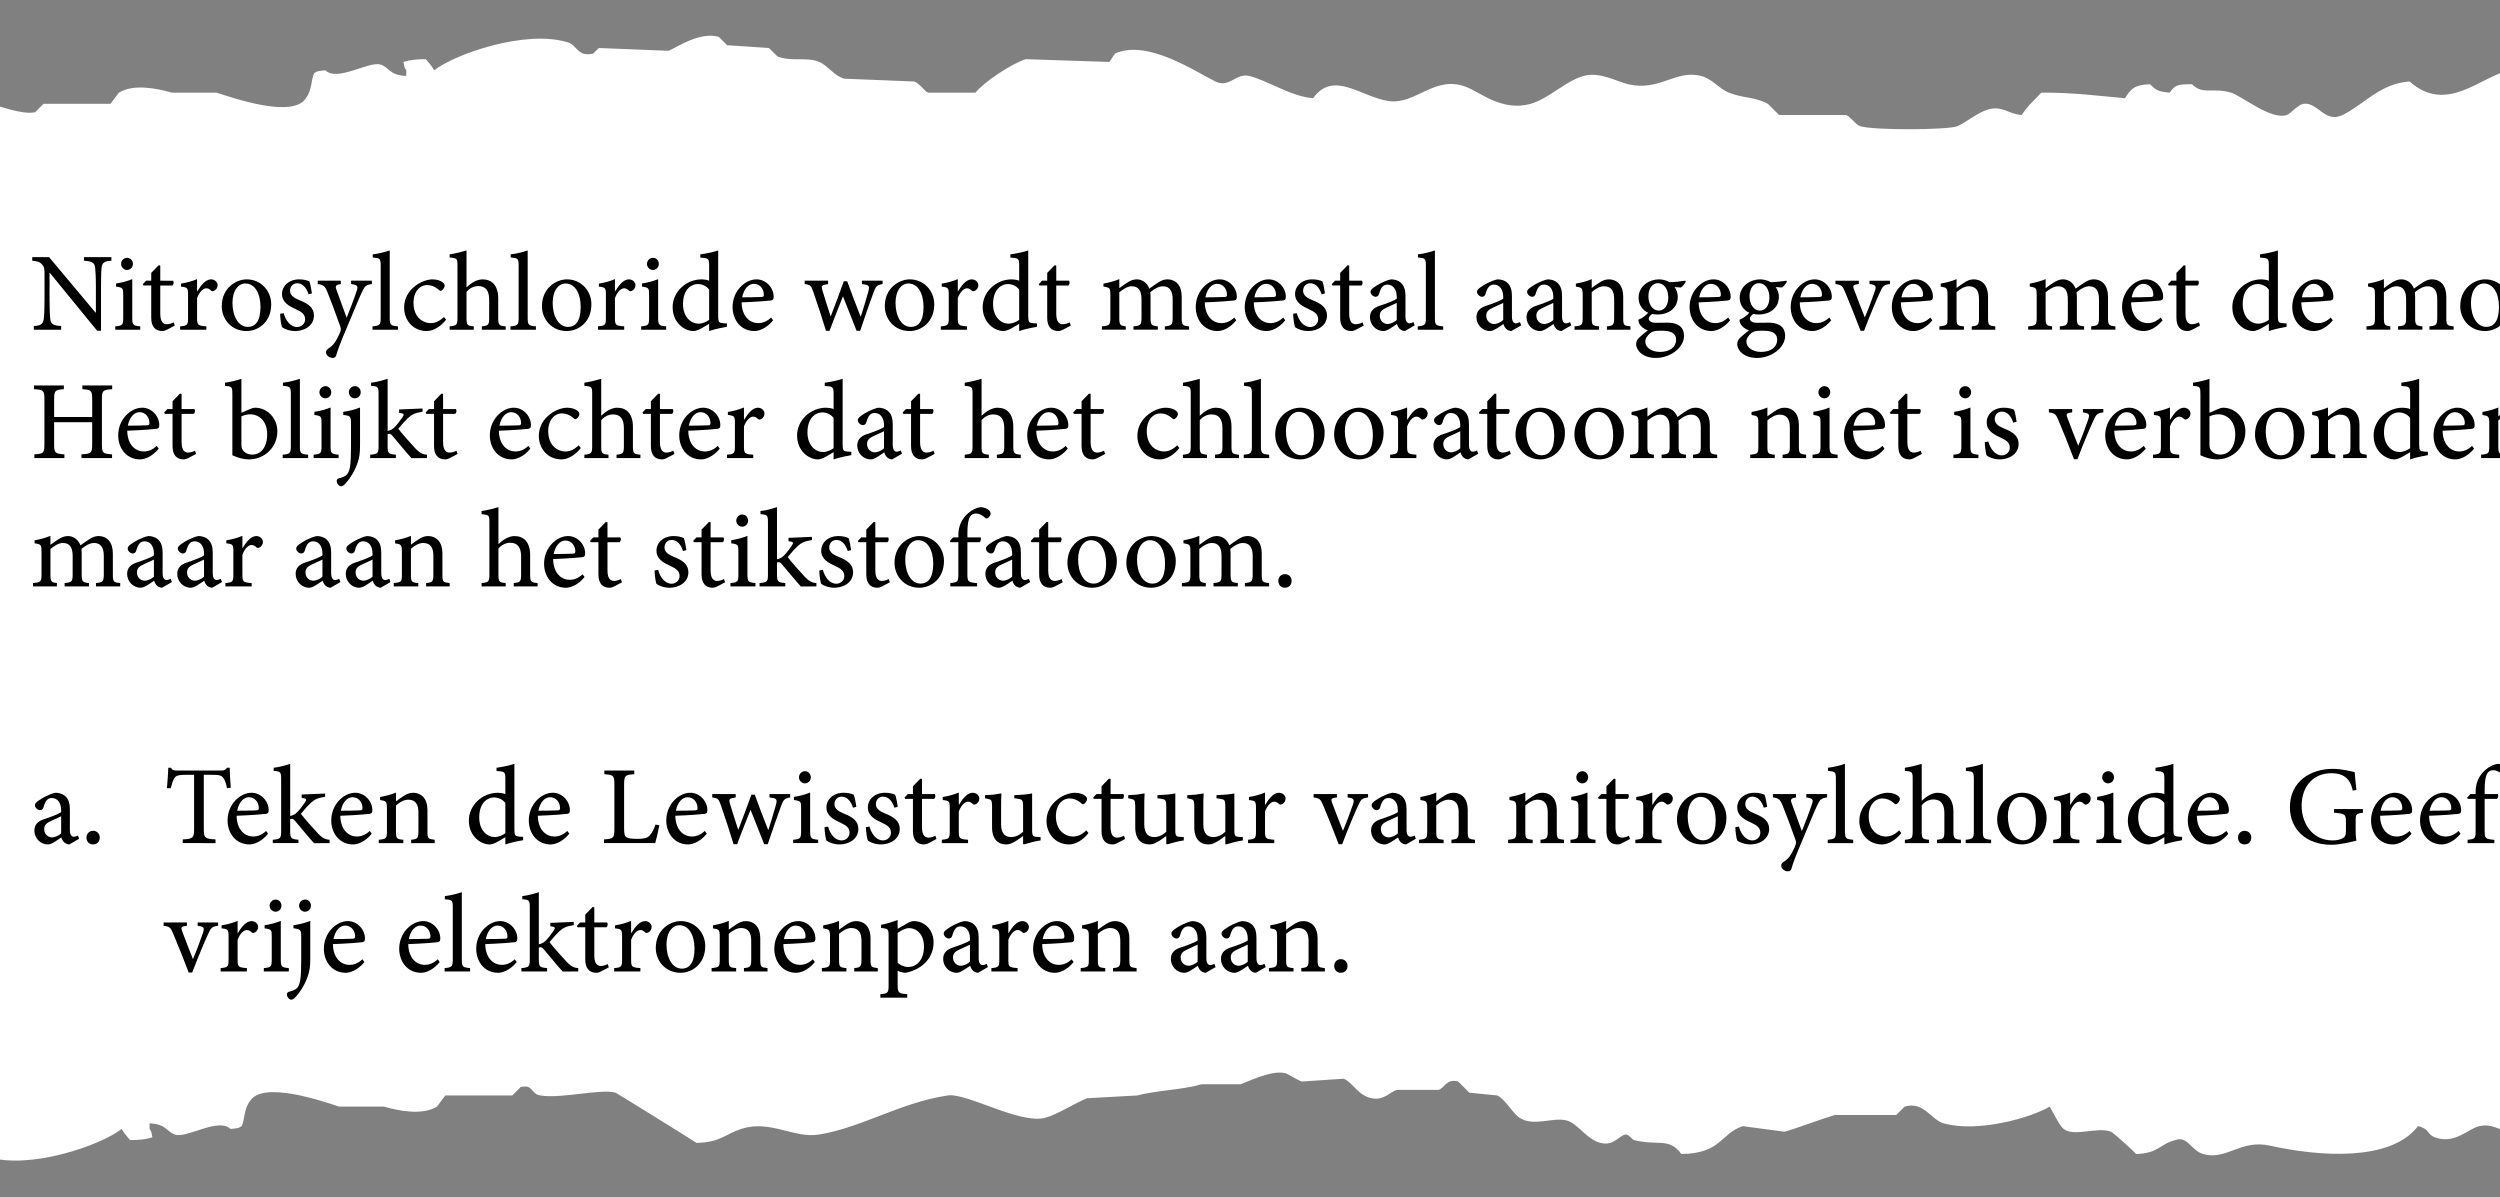 <?xml version="1.0" encoding="utf-8"?>
<!-- Generator: Adobe Illustrator 16.0.0, SVG Export Plug-In . SVG Version: 6.00 Build 0)  -->
<!DOCTYPE svg PUBLIC "-//W3C//DTD SVG 1.1//EN" "http://www.w3.org/Graphics/SVG/1.1/DTD/svg11.dtd">
<svg version="1.1" xmlns="http://www.w3.org/2000/svg" xmlns:xlink="http://www.w3.org/1999/xlink" x="0px" y="0px" width="448px"
	 height="214.5px" viewBox="0 0 448 214.5" style="enable-background:new 0 0 448 214.5;" xml:space="preserve">
<rect x="0" y="0" width="448" height="214.5" fill="#808080" stroke="none"/>
<style type="text/css">
<![CDATA[
	.st0{fill:#FFFFFF;}
]]>
</style>
<g id="scheurlijnen">
	<path class="st0" d="M-2.197,207.306c7.6,2.378,20.337-2.108,24-5c0.498,0.9,0.927,1.272,1.5,2c1.662-0.003,2.976-0.144,4-0.5
		c-0.199-1.026-0.124-0.964-0.5-1.5c0-0.333,0-0.667,0-1c2.952,0.109,3.028,1.448,4.5,2c2.101,0.788,7.8-3.122,10-1
		c1.158-0.112,1.409-0.099,2-0.5c0.58-1.082,0.324-2.973,1.5-4.5c2.327-3.712,13.151,0.099,16,1c2.665,0,5.334,0,8,0
		c2.627,0.754,6.856,1.622,9.5,0c0.5-0.667,1-1.333,1.5-2c4,0,8,0,12,0c0.5-0.5,1-1,1.5-1.5c2.334-0.531,1.756,1.213,3.5,1.5
		c3.85,0.633,10.924-1.267,13.5-0.5c0.172,0.051,14.418,8.891,14.5,9c4.311-0.083,5.204-1.598,8-2.5c5.295-1.709,9.428,1.767,14,1
		c7.805-1.308,14.448-5.7,23-7c3.441-0.522,12.912,5.211,17.5,4c2.166-0.572,5.424-2.689,7.5-3.5c3-0.167,6-0.333,9-0.5
		c3.419-0.914,8.115-0.999,11.5-2c2.332,0,4.666,0,7,0c1.528-0.546,5.504-2.569,8-2c0.454,0.104,2.347,1.339,3,1.5
		c2.5-0.167,5-0.333,7.5-0.5c1.647,0.69,2.522,3.002,5,3.5c2.176,0.438,3.286-1.128,4.5-1.5c2.5,0,5,0,7.5,0
		c1.075-0.352,1.392-2.074,3.5-1.5c0.666,0.667,1.334,1.333,2,2c1.666,0.167,3.334,0.333,5,0.5c1.449,0.652,2.717,3.158,4,4
		c2.547,1.67,6.041-0.203,8.5,0.5c1.979,0.566,3.544,3.399,6,4c2.467,0.604,3.229-1.294,4.5-1.5c0.518-0.084,1.262,0.942,1.5,1
		c4.427,1.074,6.303-0.509,8.5,2.5c7.215-0.119,6.961-3.66,11-5c2.5,0.333,5,0.667,7.5,1c2.108-0.588,6.646-2.311,9-3
		c3.666,0,7.334,0,11,0c0.5-0.5,1-1,1.5-1.5c3.473-1.016,4.721,2.365,7,3c6.135,1.709,15.661-1.004,19-3
		c0.518,0.821,1.734,3.413,2.5,4c1.938,1.488,5.916-0.448,8.5,0.5c0.356,0.131,4.119,3.531,4.5,4c4.046-0.146,4.151-1.764,7-2.5
		c2.229-0.834,2.855,1.892,5,2.5c4.203,1.195,6.679-2.687,12-1.5c8.713,1.943,21.61,2.921,26.5-3.5c2.055,0.458,1.637,1.494,3,2
		c3.602,1.336,5.927-1.542,8-2c2.31-0.51,3.521,0.749,5.5,1c0-11.962,0-178.397,0-190.201c-5.213,0.958-11.277,7.979-18,2
		c-5.286,0.347-8.111,4.084-12,6c-3.179,1.566-4.471-2.358-7-2c-0.981,0.139-2.346,1.767-3,2c-2.788,0.996-8.146-3.454-10-4
		c-3.356-0.99-5.007,0.467-7-1.5c-2.494-0.007-3.014,0.076-4,1.5c-2.028-0.175-2.486-0.44-3.5-1.5c-2.811,0.094-3.444,0.782-4.5,2.5
		c-4.294-0.382-9.458-1.053-15-1c-1.223,1.315-2.515,2.414-3.5,4c-2.486-0.16-3.394-1.705-6-1c-1.778,0.48-4.217,2.461-5.5,3
		c-1.708,0.718-15.212,0.769-17.5,0c-0.789-0.266-1.712-1.734-2.5-2c-4,0-8,0-12,0c-0.667-0.667-1.333-1.333-2-2
		c-2.393-1.277-4.414-0.976-7-2c-1.72-0.683-2.958-2.487-5-3c-4.566-1.147-7.353,2.793-13,1.5c-2.123-0.486-5.085-2.298-8-1.5
		c-3.228,0.884-6.346,4.127-9.5,5c-5.096,1.41-8.868-1.952-11.5-3c-5.704-2.271-9.103,3.242-14,2.5
		c-4.933-0.747-9.858-5.578-13.5-0.5c-4.09-0.332-8.161-3.222-11.5-4c-2.34-0.546-3.459,2.225-6,1c-3.539-1.706-12.146-7.65-18-5
		c-0.333,0.5-0.667,1-1,1.5c-5-0.167-10-0.333-15-0.5c-2.424,0.771-7.456,4.037-9,6c-2.833,0-5.667,0-8.5,0
		c-0.637-0.266-1.549-1.717-2.5-2c-4.166-0.167-8.334-0.333-12.5-0.5c-1.879-0.521-2.857-2.303-4.5-3
		c-2.317-0.984-4.813,0.046-7.5-1c-0.5-0.5-1-1-1.5-1.5c-2.5-0.167-5-0.333-7.5-0.5c-0.5-0.5-1-1-1.5-1.5
		c-3.433-0.976-7.494,1.891-9,2.5c-4.166-0.167-8.334-0.333-12.5-0.5c-0.332,0.333-0.666,0.667-1,1c-2.815,0.653-2.879-1.493-4.5-2
		c-7.6-2.378-20.337,2.108-24,5c-0.498-0.9-0.927-1.272-1.5-2c-1.662,0.003-2.976,0.144-4,0.5c0.199,1.026,0.124,0.964,0.5,1.5
		c0,0.333,0,0.667,0,1c-2.952-0.109-3.028-1.448-4.5-2c-2.101-0.788-7.8,3.122-10,1c-1.158,0.112-1.409,0.099-2,0.5
		c-0.58,1.082-0.324,2.973-1.5,4.5c-2.327,3.712-13.151-0.099-16-1c-2.665,0-5.334,0-8,0c-2.627-0.754-6.856-1.622-9.5,0
		c-0.5,0.667-1,1.333-1.5,2c-4,0-8,0-12,0c-0.5,0.5-1,1-1.5,1.5c-2.334,0.531-6.541-1.213-8.285-1.5L-2.197,207.306z"/>
</g>
<g id="nitrosyl">
	<g>
		<path d="M19.962,46.72c-1.14,0.06-1.64,0.32-1.74,1.141c-0.08,0.62-0.12,1.54-0.12,3.42v7.982h-0.7L8.919,48.881h-0.04v4.881
			c0,1.801,0.06,2.761,0.12,3.361c0.1,0.98,0.58,1.22,1.96,1.3v0.66H6.059v-0.66c1.16-0.06,1.68-0.32,1.78-1.26
			c0.08-0.64,0.14-1.6,0.14-3.401v-4.341c0-1.44-0.04-1.5-0.4-1.98c-0.4-0.48-0.88-0.64-1.801-0.72v-0.64H8.8l8.322,9.942h0.06
			v-4.741c0-1.88-0.08-2.8-0.14-3.361c-0.1-0.86-0.6-1.12-2-1.2v-0.64h4.921V46.72z"/>
		<path d="M20.659,59.083v-0.6c1.28-0.12,1.42-0.22,1.42-1.581v-4.041c0-1.24-0.04-1.32-1.28-1.5v-0.56
			c1.06-0.16,2.041-0.42,2.9-0.78v6.881c0,1.34,0.14,1.46,1.44,1.581v0.6H20.659z M21.699,47.3c0-0.62,0.5-1.1,1.081-1.1
			s1.04,0.48,1.04,1.1c0,0.581-0.46,1.081-1.06,1.081C22.2,48.381,21.699,47.881,21.699,47.3z"/>
		<path d="M30,59.043c-0.36,0.2-0.7,0.28-0.9,0.28c-1.28,0-2-0.8-2-2.381v-5.781h-1.4l-0.1-0.24l0.581-0.62h0.92v-1.4l1.32-1.36
			l0.3,0.04v2.721H31c0.2,0.22,0.14,0.7-0.12,0.86h-2.16v5.061c0,1.601,0.66,1.881,1.16,1.881s0.98-0.2,1.24-0.34l0.2,0.58
			L30,59.043z"/>
		<path d="M35.359,52.202c0.64-1.061,1.48-2.141,2.46-2.141c0.7,0,1.18,0.54,1.18,1.04c0,0.42-0.24,0.84-0.66,1.021
			c-0.22,0.1-0.4,0.08-0.521-0.06c-0.3-0.28-0.54-0.4-0.86-0.4c-0.541,0-1.22,0.62-1.641,1.76v3.521c0,1.32,0.1,1.42,1.661,1.541
			v0.6h-4.701v-0.6c1.28-0.12,1.42-0.22,1.42-1.521v-4.081c0-1.3-0.08-1.38-1.26-1.521v-0.54c1.02-0.16,1.92-0.4,2.88-0.8v2.181
			H35.359z"/>
		<path d="M48.601,54.542c0,3.261-2.42,4.781-4.401,4.781c-2.801,0-4.461-2.201-4.461-4.441c0-3.321,2.601-4.821,4.481-4.821
			C46.7,50.061,48.601,52.062,48.601,54.542z M41.659,54.262c0,2.48,1.1,4.321,2.76,4.321c1.241,0,2.261-0.9,2.261-3.581
			c0-2.34-0.96-4.201-2.721-4.201C42.779,50.801,41.659,51.981,41.659,54.262z"/>
		<path d="M55.3,52.742c-0.4-1.22-1.081-1.98-2.041-1.98c-0.76,0-1.28,0.58-1.28,1.36c0,0.84,0.78,1.3,1.7,1.68
			c1.521,0.6,2.581,1.32,2.581,2.741c0,1.84-1.74,2.781-3.361,2.781c-1.04,0-2-0.4-2.36-0.7c-0.14-0.28-0.34-1.661-0.34-2.401
			l0.64-0.1c0.36,1.34,1.22,2.48,2.42,2.48c0.72,0,1.42-0.56,1.42-1.38c0-0.86-0.58-1.32-1.561-1.76
			c-1.26-0.58-2.581-1.24-2.581-2.781c0-1.42,1.22-2.621,3.081-2.621c0.86,0,1.4,0.18,1.82,0.36c0.18,0.46,0.4,1.66,0.46,2.16
			L55.3,52.742z"/>
		<path d="M66.641,50.901c-1.061,0.16-1.26,0.32-1.78,1.44c-0.5,1.04-1.141,2.68-2.521,5.921c-1.36,3.221-1.78,4.321-2.08,5.381
			c-0.1,0.4-0.36,0.5-0.66,0.5c-0.58,0-1.18-0.5-1.18-1c0-0.32,0.16-0.521,0.5-0.74c0.64-0.4,1.02-0.86,1.48-1.701
			c0.36-0.66,0.521-1.08,0.601-1.32c0.1-0.3,0.1-0.581-0.04-0.92c-0.8-2.261-1.701-4.701-2.281-6.102
			c-0.42-1.04-0.64-1.32-1.74-1.46v-0.6h4.121l0.02,0.6c-0.94,0.14-1.04,0.36-0.78,1.06l1.82,4.981c0.56-1.38,1.42-3.621,1.84-4.941
			c0.24-0.72,0.1-0.94-1.04-1.1v-0.6h3.721V50.901z"/>
		<path d="M66.758,59.083v-0.6c1.28-0.12,1.46-0.24,1.46-1.541v-9.302c0-1.34-0.12-1.38-1.42-1.5v-0.56
			c1.101-0.12,2.341-0.46,3.041-0.7v12.063c0,1.32,0.16,1.42,1.48,1.541v0.6H66.758z"/>
		<path d="M79.94,57.283c-0.88,1.16-2.26,2.041-3.441,2.041c-2.581,0-4.081-2.041-4.081-4.201c0-1.56,0.7-2.9,2.041-3.921
			c1.04-0.8,2.26-1.14,3.041-1.14h0.02c0.84,0,1.5,0.28,1.82,0.54c0.26,0.22,0.34,0.38,0.34,0.6c-0.02,0.46-0.48,0.92-0.72,0.92
			c-0.1,0-0.2-0.06-0.36-0.22c-0.64-0.56-1.34-0.82-2.041-0.82c-1.32,0-2.46,1.161-2.46,3.181c0,2.74,1.86,3.641,3.021,3.641
			c0.84,0,1.5-0.24,2.441-1.1L79.94,57.283z"/>
		<path d="M86.339,59.083v-0.6c1.161-0.12,1.32-0.24,1.32-1.521v-3.261c0-1.62-0.64-2.44-1.96-2.44c-0.78,0-1.56,0.4-2.1,1.041
			v4.661c0,1.28,0.1,1.4,1.3,1.521v0.6h-4.321v-0.6c1.22-0.12,1.4-0.22,1.4-1.521v-9.362c0-1.26-0.06-1.34-1.4-1.46v-0.56
			c0.98-0.14,2.221-0.46,3.021-0.7v6.622c0.72-0.7,1.8-1.44,2.86-1.44c1.661,0,2.821,1.06,2.821,3.421v3.48
			c0,1.3,0.16,1.42,1.34,1.521v0.6H86.339z"/>
		<path d="M91.478,59.083v-0.6c1.28-0.12,1.46-0.24,1.46-1.541v-9.302c0-1.34-0.12-1.38-1.42-1.5v-0.56
			c1.101-0.12,2.341-0.46,3.041-0.7v12.063c0,1.32,0.16,1.42,1.48,1.541v0.6H91.478z"/>
		<path d="M105.979,54.542c0,3.261-2.42,4.781-4.401,4.781c-2.801,0-4.461-2.201-4.461-4.441c0-3.321,2.601-4.821,4.481-4.821
			C104.079,50.061,105.979,52.062,105.979,54.542z M99.038,54.262c0,2.48,1.1,4.321,2.76,4.321c1.241,0,2.261-0.9,2.261-3.581
			c0-2.34-0.96-4.201-2.721-4.201C100.158,50.801,99.038,51.981,99.038,54.262z"/>
		<path d="M110.238,52.202c0.64-1.061,1.48-2.141,2.46-2.141c0.7,0,1.181,0.54,1.181,1.04c0,0.42-0.24,0.84-0.66,1.021
			c-0.221,0.1-0.4,0.08-0.521-0.06c-0.3-0.28-0.54-0.4-0.86-0.4c-0.54,0-1.22,0.62-1.64,1.76v3.521c0,1.32,0.1,1.42,1.661,1.541v0.6
			h-4.701v-0.6c1.28-0.12,1.42-0.22,1.42-1.521v-4.081c0-1.3-0.08-1.38-1.26-1.521v-0.54c1.02-0.16,1.92-0.4,2.88-0.8v2.181H110.238
			z"/>
		<path d="M114.897,59.083v-0.6c1.28-0.12,1.42-0.22,1.42-1.581v-4.041c0-1.24-0.04-1.32-1.28-1.5v-0.56
			c1.061-0.16,2.041-0.42,2.901-0.78v6.881c0,1.34,0.14,1.46,1.439,1.581v0.6H114.897z M115.937,47.3c0-0.62,0.5-1.1,1.08-1.1
			s1.041,0.48,1.041,1.1c0,0.581-0.461,1.081-1.061,1.081C116.437,48.381,115.937,47.881,115.937,47.3z"/>
		<path d="M130.259,58.563c-0.44,0.08-1.98,0.34-3.181,0.76v-1.3l-1.24,0.74c-0.761,0.44-1.32,0.561-1.561,0.561
			c-1.62,0-3.741-1.48-3.741-4.281c0-2.8,2.461-4.981,5.201-4.981c0.28,0,0.9,0.06,1.341,0.24v-2.681c0-1.32-0.101-1.36-1.581-1.46
			v-0.58c1.101-0.14,2.461-0.44,3.201-0.7v11.823c0,1.04,0.16,1.14,0.9,1.22l0.66,0.04V58.563z M127.079,51.901
			c-0.5-0.7-1.32-1-2.061-1c-0.9,0-2.621,0.72-2.621,3.601c0,2.36,1.48,3.501,2.761,3.501c0.7,0,1.421-0.32,1.921-0.68V51.901z"/>
		<path d="M138.539,57.403c-1.301,1.58-2.681,1.92-3.341,1.92c-2.461,0-3.921-2.021-3.921-4.301c0-1.38,0.52-2.621,1.32-3.5
			c0.84-0.92,1.92-1.46,2.961-1.46h0.02c1.681,0,3.061,1.5,3.061,3.101c0,0.42-0.08,0.6-0.46,0.68c-0.34,0.06-2.881,0.26-5.281,0.34
			c0.04,2.621,1.561,3.721,2.961,3.721c0.84,0,1.601-0.32,2.32-1L138.539,57.403z M132.998,53.282c1.1,0,2.22-0.02,3.38-0.06
			c0.381,0,0.501-0.1,0.501-0.4c0-1.041-0.7-1.96-1.781-1.96C134.198,50.861,133.317,51.682,132.998,53.282z"/>
		<path d="M158.16,50.901c-1,0.16-1.2,0.38-1.62,1.5c-0.62,1.641-1.48,4.181-2.4,6.882h-0.641c-0.84-2.181-1.641-4.121-2.44-6.182
			c-0.76,1.98-1.601,3.981-2.4,6.182h-0.641c-0.72-2.361-1.479-4.701-2.3-7.062c-0.36-1.041-0.54-1.2-1.521-1.32v-0.6h4.201v0.6
			c-1.181,0.18-1.28,0.3-1.001,1.2c0.46,1.521,0.961,3.081,1.44,4.561h0.04c0.761-1.9,1.48-3.941,2.341-6.261h0.6
			c0.74,2.08,1.561,4.201,2.401,6.321h0.039c0.421-1.32,0.98-3.081,1.36-4.521c0.261-1.021,0.12-1.14-1.16-1.3v-0.6h3.701V50.901z"
			/>
		<path d="M167.418,54.542c0,3.261-2.421,4.781-4.401,4.781c-2.8,0-4.461-2.201-4.461-4.441c0-3.321,2.601-4.821,4.481-4.821
			C165.518,50.061,167.418,52.062,167.418,54.542z M160.477,54.262c0,2.48,1.101,4.321,2.761,4.321c1.24,0,2.26-0.9,2.26-3.581
			c0-2.34-0.96-4.201-2.72-4.201C161.597,50.801,160.477,51.981,160.477,54.262z"/>
		<path d="M171.678,52.202c0.64-1.061,1.479-2.141,2.46-2.141c0.7,0,1.181,0.54,1.181,1.04c0,0.42-0.24,0.84-0.66,1.021
			c-0.221,0.1-0.4,0.08-0.521-0.06c-0.3-0.28-0.54-0.4-0.86-0.4c-0.54,0-1.22,0.62-1.64,1.76v3.521c0,1.32,0.1,1.42,1.66,1.541v0.6
			h-4.701v-0.6c1.28-0.12,1.42-0.22,1.42-1.521v-4.081c0-1.3-0.08-1.38-1.26-1.521v-0.54c1.021-0.16,1.92-0.4,2.881-0.8v2.181
			H171.678z"/>
		<path d="M185.819,58.563c-0.44,0.08-1.98,0.34-3.181,0.76v-1.3l-1.24,0.74c-0.761,0.44-1.32,0.561-1.561,0.561
			c-1.62,0-3.741-1.48-3.741-4.281c0-2.8,2.461-4.981,5.201-4.981c0.28,0,0.9,0.06,1.341,0.24v-2.681c0-1.32-0.101-1.36-1.58-1.46
			v-0.58c1.1-0.14,2.46-0.44,3.2-0.7v11.823c0,1.04,0.16,1.14,0.9,1.22l0.66,0.04V58.563z M182.638,51.901c-0.5-0.7-1.32-1-2.061-1
			c-0.9,0-2.621,0.72-2.621,3.601c0,2.36,1.48,3.501,2.761,3.501c0.7,0,1.421-0.32,1.921-0.68V51.901z"/>
		<path d="M190.558,59.043c-0.36,0.2-0.7,0.28-0.9,0.28c-1.28,0-2-0.8-2-2.381v-5.781h-1.4l-0.101-0.24l0.58-0.62h0.921v-1.4
			l1.32-1.36l0.3,0.04v2.721h2.28c0.2,0.22,0.14,0.7-0.12,0.86h-2.16v5.061c0,1.601,0.66,1.881,1.16,1.881s0.98-0.2,1.24-0.34
			l0.2,0.58L190.558,59.043z"/>
		<path d="M208.739,59.083v-0.6c1.181-0.12,1.4-0.22,1.4-1.581v-3.3c0-1.42-0.52-2.301-1.74-2.301c-0.74,0-1.5,0.44-2.261,1.06
			c0.021,0.24,0.04,0.48,0.04,0.84v3.801c0,1.26,0.2,1.36,1.301,1.48v0.6h-4.361v-0.6c1.24-0.12,1.44-0.22,1.44-1.521v-3.38
			c0-1.46-0.54-2.281-1.74-2.281c-0.82,0-1.62,0.58-2.24,1.08v4.581c0,1.3,0.18,1.4,1.16,1.521v0.6h-4.281v-0.6
			c1.34-0.12,1.521-0.22,1.521-1.521v-4.061c0-1.28-0.061-1.36-1.24-1.541v-0.54c0.92-0.16,1.96-0.42,2.841-0.8v1.621
			c0.42-0.28,0.859-0.66,1.5-1.041c0.5-0.3,0.98-0.54,1.641-0.54c0.96,0,1.84,0.62,2.24,1.661c0.6-0.44,1.16-0.82,1.66-1.141
			c0.42-0.26,0.94-0.52,1.54-0.52c1.581,0,2.601,1.12,2.601,3.101v3.801c0,1.32,0.16,1.4,1.32,1.521v0.6H208.739z"/>
		<path d="M221.539,57.403c-1.301,1.58-2.681,1.92-3.341,1.92c-2.461,0-3.921-2.021-3.921-4.301c0-1.38,0.52-2.621,1.32-3.5
			c0.84-0.92,1.92-1.46,2.961-1.46h0.02c1.681,0,3.061,1.5,3.061,3.101c0,0.42-0.08,0.6-0.46,0.68c-0.34,0.06-2.881,0.26-5.281,0.34
			c0.04,2.621,1.561,3.721,2.961,3.721c0.84,0,1.601-0.32,2.32-1L221.539,57.403z M215.998,53.282c1.1,0,2.22-0.02,3.38-0.06
			c0.381,0,0.501-0.1,0.501-0.4c0-1.041-0.7-1.96-1.781-1.96C217.198,50.861,216.317,51.682,215.998,53.282z"/>
		<path d="M230.318,57.403c-1.301,1.58-2.681,1.92-3.341,1.92c-2.46,0-3.92-2.021-3.92-4.301c0-1.38,0.52-2.621,1.32-3.5
			c0.839-0.92,1.919-1.46,2.96-1.46h0.02c1.681,0,3.061,1.5,3.061,3.101c0,0.42-0.08,0.6-0.46,0.68
			c-0.34,0.06-2.881,0.26-5.281,0.34c0.04,2.621,1.56,3.721,2.96,3.721c0.84,0,1.601-0.32,2.32-1L230.318,57.403z M224.778,53.282
			c1.099,0,2.219-0.02,3.379-0.06c0.381,0,0.501-0.1,0.501-0.4c0-1.041-0.7-1.96-1.781-1.96
			C225.978,50.861,225.097,51.682,224.778,53.282z"/>
		<path d="M236.837,52.742c-0.4-1.22-1.08-1.98-2.041-1.98c-0.76,0-1.28,0.58-1.28,1.36c0,0.84,0.78,1.3,1.701,1.68
			c1.52,0.6,2.58,1.32,2.58,2.741c0,1.84-1.74,2.781-3.36,2.781c-1.04,0-2.001-0.4-2.36-0.7c-0.141-0.28-0.341-1.661-0.341-2.401
			l0.641-0.1c0.36,1.34,1.22,2.48,2.42,2.48c0.721,0,1.421-0.56,1.421-1.38c0-0.86-0.58-1.32-1.561-1.76
			c-1.26-0.58-2.58-1.24-2.58-2.781c0-1.42,1.22-2.621,3.08-2.621c0.86,0,1.4,0.18,1.82,0.36c0.181,0.46,0.4,1.66,0.46,2.16
			L236.837,52.742z"/>
		<path d="M243.058,59.043c-0.36,0.2-0.7,0.28-0.9,0.28c-1.28,0-2-0.8-2-2.381v-5.781h-1.4l-0.101-0.24l0.58-0.62h0.921v-1.4
			l1.32-1.36l0.3,0.04v2.721h2.28c0.2,0.22,0.14,0.7-0.12,0.86h-2.16v5.061c0,1.601,0.66,1.881,1.16,1.881s0.98-0.2,1.24-0.34
			l0.2,0.58L243.058,59.043z"/>
		<path d="M251.757,59.323c-0.3,0-0.72-0.18-0.92-0.38c-0.28-0.28-0.4-0.56-0.5-0.88c-0.82,0.54-1.74,1.26-2.4,1.26
			c-1.42,0-2.44-1.181-2.44-2.48c0-0.98,0.54-1.641,1.66-2.021c1.24-0.4,2.721-0.96,3.141-1.3v-0.3c0-1.42-0.7-2.22-1.681-2.22
			c-0.399,0-0.7,0.16-0.899,0.4c-0.261,0.26-0.421,0.7-0.601,1.3c-0.1,0.32-0.32,0.48-0.62,0.48c-0.38,0-0.9-0.42-0.9-0.9
			c0-0.3,0.261-0.541,0.66-0.82c0.54-0.4,1.841-1.16,3.021-1.4c0.62,0,1.24,0.18,1.681,0.54c0.7,0.6,0.9,1.42,0.9,2.46v3.661
			c0,0.92,0.36,1.22,0.7,1.22c0.24,0,0.54-0.12,0.74-0.22l0.22,0.58L251.757,59.323z M250.297,54.282c-0.44,0.22-1.4,0.64-1.82,0.84
			c-0.78,0.34-1.221,0.72-1.221,1.44c0,1.04,0.801,1.5,1.4,1.5c0.54,0,1.28-0.36,1.641-0.72V54.282z"/>
		<path d="M254.056,59.083v-0.6c1.28-0.12,1.46-0.24,1.46-1.541v-9.302c0-1.34-0.12-1.38-1.42-1.5v-0.56
			c1.1-0.12,2.34-0.46,3.04-0.7v12.063c0,1.32,0.16,1.42,1.48,1.541v0.6H254.056z"/>
		<path d="M270.837,59.323c-0.3,0-0.72-0.18-0.92-0.38c-0.28-0.28-0.4-0.56-0.5-0.88c-0.82,0.54-1.74,1.26-2.4,1.26
			c-1.42,0-2.44-1.181-2.44-2.48c0-0.98,0.54-1.641,1.66-2.021c1.24-0.4,2.721-0.96,3.141-1.3v-0.3c0-1.42-0.7-2.22-1.681-2.22
			c-0.399,0-0.7,0.16-0.899,0.4c-0.261,0.26-0.421,0.7-0.601,1.3c-0.1,0.32-0.32,0.48-0.62,0.48c-0.38,0-0.9-0.42-0.9-0.9
			c0-0.3,0.261-0.541,0.66-0.82c0.54-0.4,1.841-1.16,3.021-1.4c0.62,0,1.24,0.18,1.681,0.54c0.7,0.6,0.9,1.42,0.9,2.46v3.661
			c0,0.92,0.36,1.22,0.7,1.22c0.24,0,0.54-0.12,0.74-0.22l0.22,0.58L270.837,59.323z M269.377,54.282c-0.44,0.22-1.4,0.64-1.82,0.84
			c-0.78,0.34-1.221,0.72-1.221,1.44c0,1.04,0.801,1.5,1.4,1.5c0.54,0,1.28-0.36,1.641-0.72V54.282z"/>
		<path d="M279.816,59.323c-0.3,0-0.72-0.18-0.92-0.38c-0.28-0.28-0.399-0.56-0.5-0.88c-0.82,0.54-1.74,1.26-2.4,1.26
			c-1.42,0-2.44-1.181-2.44-2.48c0-0.98,0.54-1.641,1.66-2.021c1.24-0.4,2.721-0.96,3.141-1.3v-0.3c0-1.42-0.7-2.22-1.681-2.22
			c-0.399,0-0.7,0.16-0.899,0.4c-0.261,0.26-0.421,0.7-0.601,1.3c-0.1,0.32-0.32,0.48-0.62,0.48c-0.38,0-0.9-0.42-0.9-0.9
			c0-0.3,0.261-0.541,0.66-0.82c0.54-0.4,1.841-1.16,3.021-1.4c0.62,0,1.24,0.18,1.681,0.54c0.7,0.6,0.9,1.42,0.9,2.46v3.661
			c0,0.92,0.36,1.22,0.7,1.22c0.24,0,0.54-0.12,0.74-0.22l0.22,0.58L279.816,59.323z M278.356,54.282c-0.44,0.22-1.4,0.64-1.82,0.84
			c-0.78,0.34-1.221,0.72-1.221,1.44c0,1.04,0.801,1.5,1.4,1.5c0.54,0,1.28-0.36,1.641-0.72V54.282z"/>
		<path d="M287.956,59.083v-0.6c1.181-0.12,1.301-0.28,1.301-1.601v-3.32c0-1.4-0.521-2.261-1.82-2.261c-0.8,0-1.58,0.5-2.2,1.041
			v4.601c0,1.36,0.12,1.42,1.32,1.541v0.6h-4.401v-0.6c1.38-0.14,1.46-0.24,1.46-1.541v-4.041c0-1.3-0.12-1.36-1.22-1.541v-0.54
			c1-0.18,1.98-0.42,2.841-0.8v1.581c0.399-0.3,0.819-0.6,1.32-0.92c0.56-0.38,1.12-0.62,1.7-0.62c1.6,0,2.62,1.12,2.62,3.061v3.821
			c0,1.36,0.12,1.4,1.301,1.541v0.6H287.956z"/>
		<path d="M302.098,50.481c-0.16,0.3-0.58,0.86-0.88,1.041l-1.141-0.08c0.34,0.44,0.58,1.06,0.58,1.76
			c0,2.121-1.82,3.161-3.581,3.161c-0.319,0-0.699-0.04-1.02-0.1c-0.28,0.2-0.601,0.561-0.601,0.84c0,0.36,0.36,0.74,1.24,0.74
			c0.78,0,1.48-0.02,2.141-0.02c1.301,0,2.94,0.4,2.94,2.38c0,2.061-2.4,3.941-5.061,3.941c-2.261,0-3.501-1.3-3.521-2.46
			c0-0.44,0.18-0.84,0.5-1.14c0.399-0.4,1.16-1,1.6-1.34c-0.68-0.22-1.2-0.66-1.46-1.08c-0.18-0.3-0.24-0.66-0.22-0.84
			c0.8-0.3,1.42-0.86,1.74-1.24c-0.86-0.38-1.721-1.28-1.721-2.661c0-2.261,2.081-3.321,3.621-3.321h0.02
			c0.681,0,1.36,0.18,1.961,0.52c0.96-0.04,1.96-0.16,2.761-0.28L302.098,50.481z M295.736,59.683c-0.54,0.44-0.9,0.98-0.9,1.521
			c0,1.08,1.141,1.86,2.641,1.86c1.86,0,2.881-0.96,2.881-2.181c0-0.66-0.34-1.14-0.88-1.36c-0.521-0.22-1.101-0.26-1.961-0.26
			C296.557,59.263,296.097,59.383,295.736,59.683z M295.396,53.082c0,1.5,0.78,2.581,1.88,2.581c0.9-0.02,1.681-0.82,1.681-2.34
			c0-1.5-0.76-2.581-1.881-2.581C296.196,50.741,295.396,51.582,295.396,53.082z"/>
		<path d="M310.037,57.403c-1.301,1.58-2.681,1.92-3.341,1.92c-2.461,0-3.921-2.021-3.921-4.301c0-1.38,0.52-2.621,1.32-3.5
			c0.84-0.92,1.92-1.46,2.961-1.46h0.02c1.681,0,3.061,1.5,3.061,3.101c0,0.42-0.08,0.6-0.46,0.68c-0.34,0.06-2.881,0.26-5.281,0.34
			c0.04,2.621,1.561,3.721,2.961,3.721c0.84,0,1.601-0.32,2.32-1L310.037,57.403z M304.496,53.282c1.1,0,2.22-0.02,3.38-0.06
			c0.381,0,0.501-0.1,0.501-0.4c0-1.041-0.7-1.96-1.781-1.96C305.696,50.861,304.815,51.682,304.496,53.282z"/>
		<path d="M320.217,50.481c-0.16,0.3-0.58,0.86-0.88,1.041l-1.141-0.08c0.34,0.44,0.58,1.06,0.58,1.76
			c0,2.121-1.82,3.161-3.581,3.161c-0.319,0-0.699-0.04-1.02-0.1c-0.28,0.2-0.601,0.561-0.601,0.84c0,0.36,0.36,0.74,1.24,0.74
			c0.78,0,1.48-0.02,2.141-0.02c1.301,0,2.94,0.4,2.94,2.38c0,2.061-2.4,3.941-5.061,3.941c-2.261,0-3.501-1.3-3.521-2.46
			c0-0.44,0.18-0.84,0.5-1.14c0.399-0.4,1.16-1,1.6-1.34c-0.68-0.22-1.2-0.66-1.46-1.08c-0.18-0.3-0.24-0.66-0.22-0.84
			c0.8-0.3,1.42-0.86,1.74-1.24c-0.86-0.38-1.721-1.28-1.721-2.661c0-2.261,2.081-3.321,3.621-3.321h0.02
			c0.681,0,1.36,0.18,1.961,0.52c0.96-0.04,1.96-0.16,2.761-0.28L320.217,50.481z M313.855,59.683c-0.54,0.44-0.9,0.98-0.9,1.521
			c0,1.08,1.141,1.86,2.641,1.86c1.86,0,2.881-0.96,2.881-2.181c0-0.66-0.34-1.14-0.88-1.36c-0.521-0.22-1.101-0.26-1.961-0.26
			C314.676,59.263,314.216,59.383,313.855,59.683z M313.516,53.082c0,1.5,0.78,2.581,1.88,2.581c0.9-0.02,1.681-0.82,1.681-2.34
			c0-1.5-0.76-2.581-1.881-2.581C314.315,50.741,313.516,51.582,313.516,53.082z"/>
		<path d="M328.157,57.403c-1.301,1.58-2.681,1.92-3.341,1.92c-2.461,0-3.921-2.021-3.921-4.301c0-1.38,0.52-2.621,1.32-3.5
			c0.84-0.92,1.92-1.46,2.961-1.46h0.02c1.681,0,3.061,1.5,3.061,3.101c0,0.42-0.08,0.6-0.46,0.68c-0.34,0.06-2.881,0.26-5.281,0.34
			c0.04,2.621,1.561,3.721,2.961,3.721c0.84,0,1.601-0.32,2.32-1L328.157,57.403z M322.616,53.282c1.1,0,2.22-0.02,3.38-0.06
			c0.381,0,0.501-0.1,0.501-0.4c0-1.041-0.7-1.96-1.781-1.96C323.816,50.861,322.936,51.682,322.616,53.282z"/>
		<path d="M338.677,50.901c-1.08,0.14-1.261,0.32-1.78,1.46c-0.7,1.521-1.721,3.941-2.86,6.922h-0.621
			c-0.899-2.401-1.82-4.641-2.78-6.961c-0.46-1.121-0.64-1.28-1.72-1.42v-0.6h4.181v0.6c-1.08,0.12-1.141,0.26-0.801,1.12
			c0.5,1.36,1.341,3.501,1.881,4.861c0.68-1.6,1.34-3.4,1.78-4.681c0.32-0.94,0.2-1.16-0.94-1.3v-0.6h3.661V50.901z"/>
		<path d="M346.276,57.403c-1.301,1.58-2.681,1.92-3.341,1.92c-2.461,0-3.921-2.021-3.921-4.301c0-1.38,0.52-2.621,1.32-3.5
			c0.84-0.92,1.92-1.46,2.961-1.46h0.02c1.681,0,3.061,1.5,3.061,3.101c0,0.42-0.08,0.6-0.46,0.68c-0.34,0.06-2.881,0.26-5.281,0.34
			c0.04,2.621,1.561,3.721,2.961,3.721c0.84,0,1.601-0.32,2.32-1L346.276,57.403z M340.735,53.282c1.1,0,2.22-0.02,3.38-0.06
			c0.381,0,0.501-0.1,0.501-0.4c0-1.041-0.7-1.96-1.781-1.96C341.936,50.861,341.055,51.682,340.735,53.282z"/>
		<path d="M353.335,59.083v-0.6c1.181-0.12,1.301-0.28,1.301-1.601v-3.32c0-1.4-0.521-2.261-1.82-2.261c-0.8,0-1.58,0.5-2.2,1.041
			v4.601c0,1.36,0.12,1.42,1.32,1.541v0.6h-4.401v-0.6c1.38-0.14,1.46-0.24,1.46-1.541v-4.041c0-1.3-0.12-1.36-1.22-1.541v-0.54
			c1-0.18,1.98-0.42,2.841-0.8v1.581c0.399-0.3,0.819-0.6,1.32-0.92c0.56-0.38,1.12-0.62,1.7-0.62c1.6,0,2.62,1.12,2.62,3.061v3.821
			c0,1.36,0.12,1.4,1.301,1.541v0.6H353.335z"/>
		<path d="M374.736,59.083v-0.6c1.181-0.12,1.4-0.22,1.4-1.581v-3.3c0-1.42-0.52-2.301-1.74-2.301c-0.74,0-1.5,0.44-2.261,1.06
			c0.021,0.24,0.04,0.48,0.04,0.84v3.801c0,1.26,0.2,1.36,1.301,1.48v0.6h-4.361v-0.6c1.24-0.12,1.44-0.22,1.44-1.521v-3.38
			c0-1.46-0.54-2.281-1.74-2.281c-0.82,0-1.62,0.58-2.24,1.08v4.581c0,1.3,0.18,1.4,1.16,1.521v0.6h-4.281v-0.6
			c1.34-0.12,1.521-0.22,1.521-1.521v-4.061c0-1.28-0.061-1.36-1.24-1.541v-0.54c0.92-0.16,1.96-0.42,2.841-0.8v1.621
			c0.42-0.28,0.859-0.66,1.5-1.041c0.5-0.3,0.98-0.54,1.641-0.54c0.96,0,1.84,0.62,2.24,1.661c0.6-0.44,1.16-0.82,1.66-1.141
			c0.42-0.26,0.94-0.52,1.54-0.52c1.581,0,2.601,1.12,2.601,3.101v3.801c0,1.32,0.16,1.4,1.32,1.521v0.6H374.736z"/>
		<path d="M387.536,57.403c-1.301,1.58-2.681,1.92-3.341,1.92c-2.461,0-3.921-2.021-3.921-4.301c0-1.38,0.52-2.621,1.32-3.5
			c0.84-0.92,1.92-1.46,2.961-1.46h0.02c1.681,0,3.061,1.5,3.061,3.101c0,0.42-0.08,0.6-0.46,0.68c-0.34,0.06-2.881,0.26-5.281,0.34
			c0.04,2.621,1.561,3.721,2.961,3.721c0.84,0,1.601-0.32,2.32-1L387.536,57.403z M381.995,53.282c1.1,0,2.22-0.02,3.38-0.06
			c0.381,0,0.501-0.1,0.501-0.4c0-1.041-0.7-1.96-1.781-1.96C383.195,50.861,382.314,51.682,381.995,53.282z"/>
		<path d="M392.915,59.043c-0.36,0.2-0.7,0.28-0.9,0.28c-1.28,0-2-0.8-2-2.381v-5.781h-1.4l-0.101-0.24l0.58-0.62h0.921v-1.4
			l1.32-1.36l0.3,0.04v2.721h2.28c0.2,0.22,0.14,0.7-0.12,0.86h-2.16v5.061c0,1.601,0.66,1.881,1.16,1.881s0.98-0.2,1.24-0.34
			l0.2,0.58L392.915,59.043z"/>
		<path d="M409.757,58.563c-0.44,0.08-1.98,0.34-3.181,0.76v-1.3l-1.24,0.74c-0.761,0.44-1.32,0.561-1.561,0.561
			c-1.62,0-3.741-1.48-3.741-4.281c0-2.8,2.461-4.981,5.201-4.981c0.28,0,0.9,0.06,1.341,0.24v-2.681c0-1.32-0.101-1.36-1.581-1.46
			v-0.58c1.101-0.14,2.461-0.44,3.201-0.7v11.823c0,1.04,0.16,1.14,0.9,1.22l0.66,0.04V58.563z M406.576,51.901
			c-0.5-0.7-1.32-1-2.061-1c-0.9,0-2.621,0.72-2.621,3.601c0,2.36,1.48,3.501,2.761,3.501c0.7,0,1.421-0.32,1.921-0.68V51.901z"/>
		<path d="M418.036,57.403c-1.301,1.58-2.681,1.92-3.341,1.92c-2.461,0-3.921-2.021-3.921-4.301c0-1.38,0.52-2.621,1.32-3.5
			c0.84-0.92,1.92-1.46,2.961-1.46h0.02c1.681,0,3.061,1.5,3.061,3.101c0,0.42-0.08,0.6-0.46,0.68c-0.34,0.06-2.881,0.26-5.281,0.34
			c0.04,2.621,1.561,3.721,2.961,3.721c0.84,0,1.601-0.32,2.32-1L418.036,57.403z M412.495,53.282c1.1,0,2.22-0.02,3.38-0.06
			c0.381,0,0.501-0.1,0.501-0.4c0-1.041-0.7-1.96-1.781-1.96C413.695,50.861,412.814,51.682,412.495,53.282z"/>
		<path d="M435.355,59.083v-0.6c1.181-0.12,1.4-0.22,1.4-1.581v-3.3c0-1.42-0.52-2.301-1.74-2.301c-0.74,0-1.5,0.44-2.261,1.06
			c0.021,0.24,0.04,0.48,0.04,0.84v3.801c0,1.26,0.2,1.36,1.301,1.48v0.6h-4.361v-0.6c1.24-0.12,1.44-0.22,1.44-1.521v-3.38
			c0-1.46-0.54-2.281-1.74-2.281c-0.82,0-1.62,0.58-2.24,1.08v4.581c0,1.3,0.18,1.4,1.16,1.521v0.6h-4.281v-0.6
			c1.34-0.12,1.521-0.22,1.521-1.521v-4.061c0-1.28-0.061-1.36-1.24-1.541v-0.54c0.92-0.16,1.96-0.42,2.841-0.8v1.621
			c0.42-0.28,0.859-0.66,1.5-1.041c0.5-0.3,0.98-0.54,1.641-0.54c0.96,0,1.84,0.62,2.24,1.661c0.6-0.44,1.16-0.82,1.66-1.141
			c0.42-0.26,0.94-0.52,1.54-0.52c1.581,0,2.601,1.12,2.601,3.101v3.801c0,1.32,0.16,1.4,1.32,1.521v0.6H435.355z"/>
		<path d="M449.736,54.542c0,3.261-2.421,4.781-4.401,4.781c-2.8,0-4.461-2.201-4.461-4.441c0-3.321,2.601-4.821,4.481-4.821
			C447.836,50.061,449.736,52.062,449.736,54.542z M442.795,54.262c0,2.48,1.101,4.321,2.761,4.321c1.24,0,2.26-0.9,2.26-3.581
			c0-2.34-0.96-4.201-2.72-4.201C443.915,50.801,442.795,51.981,442.795,54.262z"/>
		<path d="M20.102,69.74c-1.68,0.12-1.84,0.22-1.84,1.86v7.962c0,1.66,0.16,1.74,1.82,1.86v0.66h-5.481v-0.66
			c1.76-0.12,1.92-0.2,1.92-1.86v-3.901H9.7v3.901c0,1.64,0.18,1.74,1.84,1.86v0.66H6.159v-0.66c1.64-0.12,1.8-0.2,1.8-1.86v-7.962
			c0-1.66-0.16-1.74-1.86-1.86v-0.66h5.341v0.66c-1.56,0.12-1.74,0.22-1.74,1.86v3.121h6.822v-3.121c0-1.64-0.16-1.74-1.761-1.86
			v-0.66h5.341V69.74z"/>
		<path d="M28.44,80.403c-1.3,1.58-2.68,1.92-3.34,1.92c-2.461,0-3.921-2.021-3.921-4.301c0-1.38,0.52-2.621,1.32-3.5
			c0.84-0.92,1.92-1.46,2.96-1.46h0.02c1.68,0,3.061,1.5,3.061,3.101c0,0.42-0.08,0.6-0.46,0.68c-0.34,0.06-2.881,0.26-5.281,0.34
			c0.04,2.621,1.561,3.721,2.961,3.721c0.84,0,1.6-0.32,2.32-1L28.44,80.403z M22.899,76.282c1.1,0,2.221-0.02,3.381-0.06
			c0.38,0,0.5-0.1,0.5-0.4c0-1.041-0.7-1.96-1.78-1.96C24.1,73.861,23.22,74.682,22.899,76.282z"/>
		<path d="M33.82,82.043c-0.36,0.2-0.7,0.28-0.9,0.28c-1.28,0-2-0.8-2-2.381v-5.781h-1.4l-0.1-0.24l0.581-0.62h0.92v-1.4l1.32-1.36
			l0.3,0.04v2.721h2.28c0.2,0.22,0.14,0.7-0.12,0.86h-2.16v5.061c0,1.601,0.66,1.881,1.16,1.881s0.98-0.2,1.24-0.34l0.2,0.58
			L33.82,82.043z"/>
		<path d="M44.86,73.281c0.34-0.16,0.6-0.22,0.84-0.22c2.181,0,4.001,1.86,4.001,4.221c0,2.96-2.38,5.041-5.101,5.041
			c-0.84,0-1.86-0.22-2.96-0.74V70.621c0-1.24-0.04-1.38-1.32-1.48v-0.56c0.9-0.12,2.18-0.42,2.94-0.7v6.082L44.86,73.281z
			 M43.259,79.723c0,0.3,0.04,0.5,0.12,0.68c0.14,0.38,0.72,1.06,1.78,1.06c1.621,0.02,2.721-1.34,2.721-3.661
			c0-2.281-1.42-3.561-3.041-3.561c-0.541,0-1.2,0.18-1.581,0.38V79.723z"/>
		<path d="M50.659,82.083v-0.6c1.28-0.12,1.46-0.24,1.46-1.541v-9.302c0-1.34-0.12-1.38-1.42-1.5v-0.56
			c1.101-0.12,2.341-0.46,3.041-0.7v12.063c0,1.32,0.16,1.42,1.48,1.541v0.6H50.659z"/>
		<path d="M56.199,82.083v-0.6c1.28-0.12,1.42-0.22,1.42-1.581v-4.041c0-1.24-0.04-1.32-1.28-1.5v-0.56
			c1.06-0.16,2.041-0.42,2.9-0.78v6.881c0,1.34,0.14,1.46,1.44,1.581v0.6H56.199z M57.239,70.3c0-0.62,0.5-1.1,1.081-1.1
			s1.04,0.48,1.04,1.1c0,0.581-0.46,1.081-1.06,1.081C57.739,71.381,57.239,70.881,57.239,70.3z"/>
		<path d="M61.519,73.801c1.1-0.16,2.121-0.42,3-0.78v6.722c0,1.38-0.08,2.22-0.48,3.3c-0.68,1.98-1.98,3.521-2.42,3.881
			c-0.18,0.16-0.36,0.22-0.52,0.22c-0.28,0-0.76-0.42-0.76-0.92c0-0.28,0.14-0.46,0.44-0.521c0.62-0.14,1.14-0.38,1.42-0.7
			c0.24-0.3,0.4-0.68,0.52-1.36c0.14-0.84,0.18-2,0.18-3.841v-3.861c0-1.36-0.1-1.42-1.4-1.601L61.519,73.801z M62.519,70.3
			c0-0.64,0.48-1.1,1.081-1.1c0.58,0,1.04,0.46,1.04,1.1c0,0.581-0.46,1.081-1.06,1.081C63,71.381,62.519,70.881,62.519,70.3z"/>
		<path d="M73.74,82.103c-1-1.08-2.221-2.621-3.361-3.941c-0.26-0.32-0.44-0.42-0.6-0.42c-0.1,0-0.2,0.02-0.32,0.06v2.14
			c0,1.32,0.18,1.42,1.48,1.541v0.6h-4.601v-0.6c1.38-0.12,1.5-0.28,1.5-1.541v-9.262c0-1.34-0.08-1.44-1.34-1.541v-0.56
			c1-0.1,2.161-0.44,2.961-0.7v9.342c0.6-0.12,0.96-0.38,1.26-0.68c0.44-0.44,1.04-1.24,1.38-1.741c0.38-0.56,0.34-0.72-0.581-0.82
			v-0.6l4.201-0.18v0.58c-1.38,0.22-1.88,0.46-2.641,1.16c-0.5,0.48-0.84,0.86-1.7,1.88c0.4,0.6,2.48,2.941,3.121,3.601
			c0.66,0.68,1.22,1.02,2.021,1.06v0.6L73.74,82.103z"/>
		<path d="M80.68,82.043c-0.36,0.2-0.7,0.28-0.9,0.28c-1.28,0-2-0.8-2-2.381v-5.781h-1.4l-0.1-0.24l0.581-0.62h0.92v-1.4l1.32-1.36
			l0.3,0.04v2.721h2.28c0.2,0.22,0.14,0.7-0.12,0.86h-2.16v5.061c0,1.601,0.66,1.881,1.16,1.881s0.98-0.2,1.24-0.34l0.2,0.58
			L80.68,82.043z"/>
		<path d="M95.04,80.403c-1.3,1.58-2.68,1.92-3.34,1.92c-2.461,0-3.921-2.021-3.921-4.301c0-1.38,0.52-2.621,1.32-3.5
			c0.84-0.92,1.92-1.46,2.96-1.46h0.02c1.68,0,3.061,1.5,3.061,3.101c0,0.42-0.08,0.6-0.46,0.68c-0.34,0.06-2.881,0.26-5.281,0.34
			c0.04,2.621,1.561,3.721,2.961,3.721c0.84,0,1.6-0.32,2.32-1L95.04,80.403z M89.499,76.282c1.1,0,2.221-0.02,3.381-0.06
			c0.38,0,0.5-0.1,0.5-0.4c0-1.041-0.7-1.96-1.78-1.96C90.699,73.861,89.819,74.682,89.499,76.282z"/>
		<path d="M104.08,80.283c-0.88,1.16-2.26,2.041-3.441,2.041c-2.581,0-4.081-2.041-4.081-4.201c0-1.56,0.7-2.9,2.041-3.921
			c1.04-0.8,2.26-1.14,3.041-1.14h0.02c0.84,0,1.5,0.28,1.82,0.54c0.26,0.22,0.34,0.38,0.34,0.6c-0.02,0.46-0.48,0.92-0.72,0.92
			c-0.1,0-0.2-0.06-0.36-0.22c-0.64-0.56-1.34-0.82-2.041-0.82c-1.32,0-2.46,1.161-2.46,3.181c0,2.74,1.86,3.641,3.021,3.641
			c0.84,0,1.5-0.24,2.441-1.1L104.08,80.283z"/>
		<path d="M110.479,82.083v-0.6c1.16-0.12,1.32-0.24,1.32-1.521v-3.261c0-1.62-0.64-2.44-1.96-2.44c-0.78,0-1.56,0.4-2.1,1.041
			v4.661c0,1.28,0.1,1.4,1.3,1.521v0.6h-4.321v-0.6c1.22-0.12,1.4-0.22,1.4-1.521v-9.362c0-1.26-0.06-1.34-1.4-1.46v-0.56
			c0.98-0.14,2.221-0.46,3.021-0.7v6.622c0.72-0.7,1.8-1.44,2.86-1.44c1.66,0,2.82,1.06,2.82,3.421v3.48
			c0,1.3,0.16,1.42,1.341,1.521v0.6H110.479z"/>
		<path d="M119.54,82.043c-0.36,0.2-0.7,0.28-0.9,0.28c-1.28,0-2-0.8-2-2.381v-5.781h-1.4l-0.101-0.24l0.58-0.62h0.921v-1.4
			l1.32-1.36l0.3,0.04v2.721h2.28c0.2,0.22,0.14,0.7-0.12,0.86h-2.16v5.061c0,1.601,0.66,1.881,1.16,1.881s0.98-0.2,1.24-0.34
			l0.2,0.58L119.54,82.043z"/>
		<path d="M128.98,80.403c-1.301,1.58-2.681,1.92-3.341,1.92c-2.461,0-3.921-2.021-3.921-4.301c0-1.38,0.52-2.621,1.32-3.5
			c0.84-0.92,1.92-1.46,2.961-1.46h0.02c1.681,0,3.061,1.5,3.061,3.101c0,0.42-0.08,0.6-0.46,0.68c-0.34,0.06-2.881,0.26-5.281,0.34
			c0.04,2.621,1.561,3.721,2.961,3.721c0.84,0,1.601-0.32,2.32-1L128.98,80.403z M123.439,76.282c1.1,0,2.22-0.02,3.38-0.06
			c0.381,0,0.501-0.1,0.501-0.4c0-1.041-0.7-1.96-1.781-1.96C124.639,73.861,123.758,74.682,123.439,76.282z"/>
		<path d="M133.359,75.202c0.64-1.061,1.479-2.141,2.46-2.141c0.7,0,1.181,0.54,1.181,1.04c0,0.42-0.24,0.84-0.66,1.021
			c-0.221,0.1-0.4,0.08-0.521-0.06c-0.3-0.28-0.54-0.4-0.86-0.4c-0.54,0-1.22,0.62-1.64,1.76v3.521c0,1.32,0.1,1.42,1.66,1.541v0.6
			h-4.701v-0.6c1.28-0.12,1.42-0.22,1.42-1.521v-4.081c0-1.3-0.08-1.38-1.26-1.521v-0.54c1.021-0.16,1.92-0.4,2.881-0.8v2.181
			H133.359z"/>
		<path d="M152.56,81.563c-0.44,0.08-1.98,0.34-3.181,0.76v-1.3l-1.24,0.74c-0.761,0.44-1.32,0.561-1.561,0.561
			c-1.62,0-3.741-1.48-3.741-4.281c0-2.8,2.461-4.981,5.201-4.981c0.28,0,0.9,0.06,1.341,0.24v-2.681c0-1.32-0.101-1.36-1.581-1.46
			v-0.58c1.101-0.14,2.461-0.44,3.201-0.7v11.823c0,1.04,0.16,1.14,0.9,1.22l0.66,0.04V81.563z M149.379,74.901
			c-0.5-0.7-1.32-1-2.061-1c-0.9,0-2.621,0.72-2.621,3.601c0,2.36,1.48,3.501,2.761,3.501c0.7,0,1.421-0.32,1.921-0.68V74.901z"/>
		<path d="M159.878,82.323c-0.3,0-0.72-0.18-0.92-0.38c-0.28-0.28-0.4-0.56-0.5-0.88c-0.82,0.54-1.74,1.26-2.4,1.26
			c-1.42,0-2.44-1.181-2.44-2.48c0-0.98,0.54-1.641,1.66-2.021c1.24-0.4,2.721-0.96,3.141-1.3v-0.3c0-1.42-0.7-2.22-1.681-2.22
			c-0.399,0-0.7,0.16-0.899,0.4c-0.261,0.26-0.421,0.7-0.601,1.3c-0.1,0.32-0.32,0.48-0.62,0.48c-0.38,0-0.9-0.42-0.9-0.9
			c0-0.3,0.261-0.541,0.66-0.82c0.54-0.4,1.841-1.16,3.021-1.4c0.62,0,1.24,0.18,1.681,0.54c0.7,0.6,0.9,1.42,0.9,2.46v3.661
			c0,0.92,0.36,1.22,0.7,1.22c0.24,0,0.54-0.12,0.74-0.22l0.22,0.58L159.878,82.323z M158.418,77.282c-0.44,0.22-1.4,0.64-1.82,0.84
			c-0.78,0.34-1.221,0.72-1.221,1.44c0,1.04,0.801,1.5,1.4,1.5c0.54,0,1.28-0.36,1.641-0.72V77.282z"/>
		<path d="M166.159,82.043c-0.36,0.2-0.7,0.28-0.9,0.28c-1.28,0-2-0.8-2-2.381v-5.781h-1.4l-0.101-0.24l0.58-0.62h0.921v-1.4
			l1.32-1.36l0.3,0.04v2.721h2.28c0.2,0.22,0.14,0.7-0.12,0.86h-2.16v5.061c0,1.601,0.66,1.881,1.16,1.881s0.98-0.2,1.24-0.34
			l0.2,0.58L166.159,82.043z"/>
		<path d="M178.639,82.083v-0.6c1.16-0.12,1.32-0.24,1.32-1.521v-3.261c0-1.62-0.64-2.44-1.96-2.44c-0.78,0-1.561,0.4-2.101,1.041
			v4.661c0,1.28,0.1,1.4,1.3,1.521v0.6h-4.32v-0.6c1.22-0.12,1.4-0.22,1.4-1.521v-9.362c0-1.26-0.061-1.34-1.4-1.46v-0.56
			c0.979-0.14,2.22-0.46,3.021-0.7v6.622c0.72-0.7,1.8-1.44,2.86-1.44c1.66,0,2.82,1.06,2.82,3.421v3.48
			c0,1.3,0.16,1.42,1.341,1.521v0.6H178.639z"/>
		<path d="M191.339,80.403c-1.301,1.58-2.681,1.92-3.341,1.92c-2.461,0-3.921-2.021-3.921-4.301c0-1.38,0.52-2.621,1.32-3.5
			c0.84-0.92,1.92-1.46,2.961-1.46h0.02c1.681,0,3.061,1.5,3.061,3.101c0,0.42-0.08,0.6-0.46,0.68c-0.34,0.06-2.881,0.26-5.281,0.34
			c0.04,2.621,1.561,3.721,2.961,3.721c0.84,0,1.601-0.32,2.32-1L191.339,80.403z M185.798,76.282c1.1,0,2.22-0.02,3.38-0.06
			c0.381,0,0.501-0.1,0.501-0.4c0-1.041-0.7-1.96-1.781-1.96C186.999,73.861,186.118,74.682,185.798,76.282z"/>
		<path d="M196.718,82.043c-0.36,0.2-0.7,0.28-0.9,0.28c-1.28,0-2-0.8-2-2.381v-5.781h-1.4l-0.101-0.24l0.58-0.62h0.921v-1.4
			l1.32-1.36l0.3,0.04v2.721h2.28c0.2,0.22,0.14,0.7-0.12,0.86h-2.16v5.061c0,1.601,0.66,1.881,1.16,1.881s0.98-0.2,1.24-0.34
			l0.2,0.58L196.718,82.043z"/>
		<path d="M211.339,80.283c-0.88,1.16-2.261,2.041-3.44,2.041c-2.581,0-4.081-2.041-4.081-4.201c0-1.56,0.7-2.9,2.04-3.921
			c1.04-0.8,2.261-1.14,3.041-1.14h0.02c0.841,0,1.501,0.28,1.82,0.54c0.261,0.22,0.341,0.38,0.341,0.6
			c-0.021,0.46-0.48,0.92-0.721,0.92c-0.1,0-0.2-0.06-0.359-0.22c-0.641-0.56-1.341-0.82-2.041-0.82c-1.32,0-2.46,1.161-2.46,3.181
			c0,2.74,1.86,3.641,3.021,3.641c0.84,0,1.5-0.24,2.44-1.1L211.339,80.283z"/>
		<path d="M217.739,82.083v-0.6c1.16-0.12,1.32-0.24,1.32-1.521v-3.261c0-1.62-0.64-2.44-1.96-2.44c-0.78,0-1.561,0.4-2.101,1.041
			v4.661c0,1.28,0.1,1.4,1.3,1.521v0.6h-4.32v-0.6c1.22-0.12,1.4-0.22,1.4-1.521v-9.362c0-1.26-0.061-1.34-1.4-1.46v-0.56
			c0.979-0.14,2.22-0.46,3.021-0.7v6.622c0.72-0.7,1.8-1.44,2.86-1.44c1.66,0,2.82,1.06,2.82,3.421v3.48
			c0,1.3,0.16,1.42,1.341,1.521v0.6H217.739z"/>
		<path d="M222.877,82.083v-0.6c1.28-0.12,1.46-0.24,1.46-1.541v-9.302c0-1.34-0.12-1.38-1.42-1.5v-0.56
			c1.1-0.12,2.339-0.46,3.04-0.7v12.063c0,1.32,0.16,1.42,1.48,1.541v0.6H222.877z"/>
		<path d="M237.378,77.542c0,3.261-2.421,4.781-4.401,4.781c-2.8,0-4.461-2.201-4.461-4.441c0-3.321,2.601-4.821,4.481-4.821
			C235.478,73.061,237.378,75.062,237.378,77.542z M230.437,77.262c0,2.48,1.101,4.321,2.761,4.321c1.24,0,2.26-0.9,2.26-3.581
			c0-2.34-0.96-4.201-2.72-4.201C231.557,73.801,230.437,74.981,230.437,77.262z"/>
		<path d="M247.938,77.542c0,3.261-2.421,4.781-4.401,4.781c-2.8,0-4.461-2.201-4.461-4.441c0-3.321,2.601-4.821,4.481-4.821
			C246.038,73.061,247.938,75.062,247.938,77.542z M240.997,77.262c0,2.48,1.101,4.321,2.761,4.321c1.24,0,2.26-0.9,2.26-3.581
			c0-2.34-0.96-4.201-2.72-4.201C242.117,73.801,240.997,74.981,240.997,77.262z"/>
		<path d="M252.197,75.202c0.64-1.061,1.479-2.141,2.46-2.141c0.7,0,1.181,0.54,1.181,1.04c0,0.42-0.24,0.84-0.66,1.021
			c-0.221,0.1-0.4,0.08-0.521-0.06c-0.3-0.28-0.54-0.4-0.86-0.4c-0.54,0-1.22,0.62-1.64,1.76v3.521c0,1.32,0.1,1.42,1.66,1.541v0.6
			h-4.701v-0.6c1.28-0.12,1.42-0.22,1.42-1.521v-4.081c0-1.3-0.08-1.38-1.26-1.521v-0.54c1.021-0.16,1.92-0.4,2.881-0.8v2.181
			H252.197z"/>
		<path d="M263.137,82.323c-0.3,0-0.72-0.18-0.92-0.38c-0.28-0.28-0.399-0.56-0.5-0.88c-0.82,0.54-1.74,1.26-2.4,1.26
			c-1.42,0-2.44-1.181-2.44-2.48c0-0.98,0.54-1.641,1.66-2.021c1.24-0.4,2.721-0.96,3.141-1.3v-0.3c0-1.42-0.7-2.22-1.681-2.22
			c-0.399,0-0.7,0.16-0.899,0.4c-0.261,0.26-0.421,0.7-0.601,1.3c-0.1,0.32-0.32,0.48-0.62,0.48c-0.38,0-0.9-0.42-0.9-0.9
			c0-0.3,0.261-0.541,0.66-0.82c0.54-0.4,1.841-1.16,3.021-1.4c0.62,0,1.24,0.18,1.681,0.54c0.7,0.6,0.9,1.42,0.9,2.46v3.661
			c0,0.92,0.36,1.22,0.7,1.22c0.24,0,0.54-0.12,0.74-0.22l0.22,0.58L263.137,82.323z M261.677,77.282c-0.44,0.22-1.4,0.64-1.82,0.84
			c-0.78,0.34-1.221,0.72-1.221,1.44c0,1.04,0.801,1.5,1.4,1.5c0.54,0,1.28-0.36,1.641-0.72V77.282z"/>
		<path d="M269.417,82.043c-0.36,0.2-0.7,0.28-0.9,0.28c-1.28,0-2-0.8-2-2.381v-5.781h-1.4l-0.101-0.24l0.58-0.62h0.921v-1.4
			l1.32-1.36l0.3,0.04v2.721h2.28c0.2,0.22,0.14,0.7-0.12,0.86h-2.16v5.061c0,1.601,0.66,1.881,1.16,1.881s0.98-0.2,1.24-0.34
			l0.2,0.58L269.417,82.043z"/>
		<path d="M280.438,77.542c0,3.261-2.421,4.781-4.401,4.781c-2.8,0-4.461-2.201-4.461-4.441c0-3.321,2.601-4.821,4.481-4.821
			C278.538,73.061,280.438,75.062,280.438,77.542z M273.497,77.262c0,2.48,1.101,4.321,2.761,4.321c1.24,0,2.26-0.9,2.26-3.581
			c0-2.34-0.96-4.201-2.72-4.201C274.617,73.801,273.497,74.981,273.497,77.262z"/>
		<path d="M290.998,77.542c0,3.261-2.421,4.781-4.401,4.781c-2.8,0-4.461-2.201-4.461-4.441c0-3.321,2.601-4.821,4.481-4.821
			C289.098,73.061,290.998,75.062,290.998,77.542z M284.057,77.262c0,2.48,1.101,4.321,2.761,4.321c1.24,0,2.26-0.9,2.26-3.581
			c0-2.34-0.96-4.201-2.72-4.201C285.177,73.801,284.057,74.981,284.057,77.262z"/>
		<path d="M303.378,82.083v-0.6c1.181-0.12,1.4-0.22,1.4-1.581v-3.3c0-1.42-0.52-2.301-1.74-2.301c-0.74,0-1.5,0.44-2.261,1.06
			c0.021,0.24,0.04,0.48,0.04,0.84v3.801c0,1.26,0.2,1.36,1.301,1.48v0.6h-4.361v-0.6c1.24-0.12,1.44-0.22,1.44-1.521v-3.38
			c0-1.46-0.54-2.281-1.74-2.281c-0.82,0-1.62,0.58-2.24,1.08v4.581c0,1.3,0.18,1.4,1.16,1.521v0.6h-4.281v-0.6
			c1.341-0.12,1.521-0.22,1.521-1.521v-4.061c0-1.28-0.061-1.36-1.24-1.541v-0.54c0.92-0.16,1.96-0.42,2.841-0.8v1.621
			c0.42-0.28,0.859-0.66,1.5-1.041c0.5-0.3,0.98-0.54,1.641-0.54c0.96,0,1.84,0.62,2.24,1.661c0.6-0.44,1.16-0.82,1.66-1.141
			c0.42-0.26,0.94-0.52,1.54-0.52c1.581,0,2.601,1.12,2.601,3.101v3.801c0,1.32,0.16,1.4,1.32,1.521v0.6H303.378z"/>
		<path d="M319.437,82.083v-0.6c1.181-0.12,1.301-0.28,1.301-1.601v-3.32c0-1.4-0.521-2.261-1.82-2.261c-0.8,0-1.58,0.5-2.2,1.041
			v4.601c0,1.36,0.12,1.42,1.32,1.541v0.6h-4.401v-0.6c1.38-0.14,1.46-0.24,1.46-1.541v-4.041c0-1.3-0.12-1.36-1.22-1.541v-0.54
			c1-0.18,1.98-0.42,2.841-0.8v1.581c0.399-0.3,0.819-0.6,1.32-0.92c0.56-0.38,1.12-0.62,1.7-0.62c1.6,0,2.62,1.12,2.62,3.061v3.821
			c0,1.36,0.12,1.4,1.301,1.541v0.6H319.437z"/>
		<path d="M324.815,82.083v-0.6c1.28-0.12,1.42-0.22,1.42-1.581v-4.041c0-1.24-0.04-1.32-1.28-1.5v-0.56
			c1.061-0.16,2.041-0.42,2.901-0.78v6.881c0,1.34,0.14,1.46,1.439,1.581v0.6H324.815z M325.855,70.3c0-0.62,0.5-1.1,1.08-1.1
			s1.041,0.48,1.041,1.1c0,0.581-0.461,1.081-1.061,1.081C326.355,71.381,325.855,70.881,325.855,70.3z"/>
		<path d="M337.697,80.403c-1.301,1.58-2.681,1.92-3.341,1.92c-2.461,0-3.921-2.021-3.921-4.301c0-1.38,0.52-2.621,1.32-3.5
			c0.84-0.92,1.92-1.46,2.961-1.46h0.02c1.681,0,3.061,1.5,3.061,3.101c0,0.42-0.08,0.6-0.46,0.68c-0.34,0.06-2.881,0.26-5.281,0.34
			c0.04,2.621,1.561,3.721,2.961,3.721c0.84,0,1.601-0.32,2.32-1L337.697,80.403z M332.156,76.282c1.1,0,2.22-0.02,3.38-0.06
			c0.381,0,0.501-0.1,0.501-0.4c0-1.041-0.7-1.96-1.781-1.96C333.356,73.861,332.476,74.682,332.156,76.282z"/>
		<path d="M343.076,82.043c-0.36,0.2-0.7,0.28-0.9,0.28c-1.28,0-2-0.8-2-2.381v-5.781h-1.4l-0.101-0.24l0.58-0.62h0.921v-1.4
			l1.32-1.36l0.3,0.04v2.721h2.28c0.2,0.22,0.14,0.7-0.12,0.86h-2.16v5.061c0,1.601,0.66,1.881,1.16,1.881s0.98-0.2,1.24-0.34
			l0.2,0.58L343.076,82.043z"/>
		<path d="M350.056,82.083v-0.6c1.28-0.12,1.42-0.22,1.42-1.581v-4.041c0-1.24-0.04-1.32-1.28-1.5v-0.56
			c1.061-0.16,2.041-0.42,2.901-0.78v6.881c0,1.34,0.14,1.46,1.439,1.581v0.6H350.056z M351.096,70.3c0-0.62,0.5-1.1,1.08-1.1
			s1.041,0.48,1.041,1.1c0,0.581-0.461,1.081-1.061,1.081C351.596,71.381,351.096,70.881,351.096,70.3z"/>
		<path d="M360.776,75.742c-0.4-1.22-1.08-1.98-2.041-1.98c-0.76,0-1.28,0.58-1.28,1.36c0,0.84,0.78,1.3,1.701,1.68
			c1.52,0.6,2.58,1.32,2.58,2.741c0,1.84-1.74,2.781-3.36,2.781c-1.04,0-2.001-0.4-2.36-0.7c-0.141-0.28-0.341-1.661-0.341-2.401
			l0.641-0.1c0.36,1.34,1.22,2.48,2.42,2.48c0.721,0,1.421-0.56,1.421-1.38c0-0.86-0.58-1.32-1.561-1.76
			c-1.26-0.58-2.58-1.24-2.58-2.781c0-1.42,1.22-2.621,3.08-2.621c0.86,0,1.4,0.18,1.82,0.36c0.181,0.46,0.4,1.66,0.46,2.16
			L360.776,75.742z"/>
		<path d="M376.917,73.901c-1.08,0.14-1.261,0.32-1.78,1.46c-0.7,1.521-1.721,3.941-2.86,6.922h-0.621
			c-0.899-2.401-1.82-4.641-2.78-6.961c-0.46-1.121-0.64-1.28-1.72-1.42v-0.6h4.181v0.6c-1.08,0.12-1.141,0.26-0.801,1.12
			c0.5,1.36,1.341,3.501,1.881,4.861c0.68-1.6,1.34-3.4,1.78-4.681c0.32-0.94,0.2-1.16-0.94-1.3v-0.6h3.661V73.901z"/>
		<path d="M384.517,80.403c-1.301,1.58-2.681,1.92-3.341,1.92c-2.461,0-3.921-2.021-3.921-4.301c0-1.38,0.52-2.621,1.32-3.5
			c0.84-0.92,1.92-1.46,2.961-1.46h0.02c1.681,0,3.061,1.5,3.061,3.101c0,0.42-0.08,0.6-0.46,0.68c-0.34,0.06-2.881,0.26-5.281,0.34
			c0.04,2.621,1.561,3.721,2.961,3.721c0.84,0,1.601-0.32,2.32-1L384.517,80.403z M378.976,76.282c1.1,0,2.22-0.02,3.38-0.06
			c0.381,0,0.501-0.1,0.501-0.4c0-1.041-0.7-1.96-1.781-1.96C380.176,73.861,379.295,74.682,378.976,76.282z"/>
		<path d="M388.896,75.202c0.64-1.061,1.479-2.141,2.46-2.141c0.7,0,1.181,0.54,1.181,1.04c0,0.42-0.24,0.84-0.66,1.021
			c-0.221,0.1-0.4,0.08-0.521-0.06c-0.3-0.28-0.54-0.4-0.86-0.4c-0.54,0-1.22,0.62-1.64,1.76v3.521c0,1.32,0.1,1.42,1.66,1.541v0.6
			h-4.701v-0.6c1.28-0.12,1.42-0.22,1.42-1.521v-4.081c0-1.3-0.08-1.38-1.26-1.521v-0.54c1.021-0.16,1.92-0.4,2.881-0.8v2.181
			H388.896z"/>
		<path d="M397.535,73.281c0.341-0.16,0.601-0.22,0.841-0.22c2.18,0,4.001,1.86,4.001,4.221c0,2.96-2.381,5.041-5.102,5.041
			c-0.84,0-1.86-0.22-2.961-0.74V70.621c0-1.24-0.04-1.38-1.32-1.48v-0.56c0.9-0.12,2.181-0.42,2.941-0.7v6.082L397.535,73.281z
			 M395.936,79.723c0,0.3,0.04,0.5,0.119,0.68c0.141,0.38,0.721,1.06,1.781,1.06c1.62,0.02,2.72-1.34,2.72-3.661
			c0-2.281-1.42-3.561-3.04-3.561c-0.54,0-1.2,0.18-1.58,0.38V79.723z"/>
		<path d="M412.956,77.542c0,3.261-2.421,4.781-4.401,4.781c-2.8,0-4.461-2.201-4.461-4.441c0-3.321,2.601-4.821,4.481-4.821
			C411.056,73.061,412.956,75.062,412.956,77.542z M406.015,77.262c0,2.48,1.101,4.321,2.761,4.321c1.24,0,2.26-0.9,2.26-3.581
			c0-2.34-0.96-4.201-2.72-4.201C407.135,73.801,406.015,74.981,406.015,77.262z"/>
		<path d="M419.895,82.083v-0.6c1.181-0.12,1.301-0.28,1.301-1.601v-3.32c0-1.4-0.521-2.261-1.82-2.261c-0.8,0-1.58,0.5-2.2,1.041
			v4.601c0,1.36,0.12,1.42,1.32,1.541v0.6h-4.401v-0.6c1.38-0.14,1.46-0.24,1.46-1.541v-4.041c0-1.3-0.12-1.36-1.22-1.541v-0.54
			c1-0.18,1.98-0.42,2.841-0.8v1.581c0.399-0.3,0.819-0.6,1.32-0.92c0.56-0.38,1.12-0.62,1.7-0.62c1.601,0,2.62,1.12,2.62,3.061
			v3.821c0,1.36,0.12,1.4,1.301,1.541v0.6H419.895z"/>
		<path d="M435.076,81.563c-0.44,0.08-1.98,0.34-3.181,0.76v-1.3l-1.24,0.74c-0.761,0.44-1.32,0.561-1.561,0.561
			c-1.62,0-3.741-1.48-3.741-4.281c0-2.8,2.461-4.981,5.201-4.981c0.28,0,0.9,0.06,1.341,0.24v-2.681c0-1.32-0.101-1.36-1.58-1.46
			v-0.58c1.1-0.14,2.46-0.44,3.2-0.7v11.823c0,1.04,0.16,1.14,0.9,1.22l0.66,0.04V81.563z M431.896,74.901c-0.5-0.7-1.32-1-2.061-1
			c-0.9,0-2.621,0.72-2.621,3.601c0,2.36,1.48,3.501,2.761,3.501c0.7,0,1.421-0.32,1.921-0.68V74.901z"/>
		<path d="M443.355,80.403c-1.301,1.58-2.681,1.92-3.341,1.92c-2.461,0-3.921-2.021-3.921-4.301c0-1.38,0.52-2.621,1.32-3.5
			c0.84-0.92,1.92-1.46,2.961-1.46h0.02c1.681,0,3.061,1.5,3.061,3.101c0,0.42-0.08,0.6-0.46,0.68c-0.34,0.06-2.881,0.26-5.281,0.34
			c0.04,2.621,1.561,3.721,2.961,3.721c0.84,0,1.601-0.32,2.32-1L443.355,80.403z M437.814,76.282c1.1,0,2.22-0.02,3.38-0.06
			c0.381,0,0.501-0.1,0.501-0.4c0-1.041-0.7-1.96-1.781-1.96C439.015,73.861,438.134,74.682,437.814,76.282z"/>
		<path d="M450.415,82.083v-0.6c1.181-0.12,1.301-0.28,1.301-1.601v-3.32c0-1.4-0.521-2.261-1.82-2.261c-0.8,0-1.58,0.5-2.2,1.041
			v4.601c0,1.36,0.12,1.42,1.32,1.541v0.6h-4.401v-0.6c1.38-0.14,1.46-0.24,1.46-1.541v-4.041c0-1.3-0.12-1.36-1.22-1.541v-0.54
			c1-0.18,1.98-0.42,2.841-0.8v1.581c0.399-0.3,0.819-0.6,1.32-0.92c0.56-0.38,1.12-0.62,1.7-0.62c1.6,0,2.62,1.12,2.62,3.061v3.821
			c0,1.36,0.12,1.4,1.301,1.541v0.6H450.415z"/>
		<path d="M17.201,105.083v-0.6c1.181-0.12,1.4-0.22,1.4-1.581v-3.3c0-1.42-0.52-2.301-1.74-2.301c-0.74,0-1.5,0.44-2.26,1.06
			c0.02,0.24,0.04,0.48,0.04,0.84v3.801c0,1.26,0.2,1.36,1.3,1.48v0.6H11.58v-0.6c1.24-0.12,1.44-0.22,1.44-1.521v-3.38
			c0-1.46-0.54-2.281-1.74-2.281c-0.82,0-1.621,0.58-2.241,1.08v4.581c0,1.3,0.18,1.4,1.16,1.521v0.6H5.919v-0.6
			c1.34-0.12,1.521-0.22,1.521-1.521v-4.061c0-1.28-0.06-1.36-1.24-1.541v-0.54c0.92-0.16,1.96-0.42,2.84-0.8v1.621
			c0.42-0.28,0.86-0.66,1.5-1.041c0.5-0.3,0.98-0.54,1.64-0.54c0.96,0,1.84,0.62,2.241,1.661c0.6-0.44,1.16-0.82,1.66-1.141
			c0.42-0.26,0.94-0.52,1.541-0.52c1.58,0,2.601,1.12,2.601,3.101v3.801c0,1.32,0.16,1.4,1.32,1.521v0.6H17.201z"/>
		<path d="M29.041,105.323c-0.3,0-0.72-0.18-0.92-0.38c-0.28-0.28-0.4-0.56-0.5-0.88c-0.82,0.54-1.74,1.26-2.4,1.26
			c-1.42,0-2.44-1.181-2.44-2.48c0-0.98,0.54-1.641,1.66-2.021c1.24-0.4,2.721-0.96,3.141-1.3v-0.3c0-1.42-0.7-2.22-1.68-2.22
			c-0.4,0-0.7,0.16-0.9,0.4c-0.26,0.26-0.42,0.7-0.6,1.3c-0.1,0.32-0.32,0.48-0.62,0.48c-0.38,0-0.9-0.42-0.9-0.9
			c0-0.3,0.26-0.541,0.66-0.82c0.54-0.4,1.84-1.16,3.021-1.4c0.62,0,1.24,0.18,1.68,0.54c0.7,0.6,0.9,1.42,0.9,2.46v3.661
			c0,0.92,0.36,1.22,0.7,1.22c0.24,0,0.54-0.12,0.74-0.22l0.22,0.58L29.041,105.323z M27.58,100.282c-0.44,0.22-1.4,0.64-1.82,0.84
			c-0.78,0.34-1.22,0.72-1.22,1.44c0,1.04,0.8,1.5,1.4,1.5c0.54,0,1.28-0.36,1.64-0.72V100.282z"/>
		<path d="M38.021,105.323c-0.3,0-0.72-0.18-0.92-0.38c-0.28-0.28-0.4-0.56-0.5-0.88c-0.82,0.54-1.74,1.26-2.4,1.26
			c-1.42,0-2.44-1.181-2.44-2.48c0-0.98,0.54-1.641,1.66-2.021c1.24-0.4,2.721-0.96,3.141-1.3v-0.3c0-1.42-0.7-2.22-1.68-2.22
			c-0.4,0-0.7,0.16-0.9,0.4c-0.26,0.26-0.42,0.7-0.6,1.3c-0.1,0.32-0.32,0.48-0.62,0.48c-0.38,0-0.9-0.42-0.9-0.9
			c0-0.3,0.26-0.541,0.66-0.82c0.54-0.4,1.84-1.16,3.021-1.4c0.62,0,1.24,0.18,1.68,0.54c0.7,0.6,0.9,1.42,0.9,2.46v3.661
			c0,0.92,0.36,1.22,0.7,1.22c0.24,0,0.54-0.12,0.74-0.22l0.22,0.58L38.021,105.323z M36.56,100.282c-0.44,0.22-1.4,0.64-1.82,0.84
			c-0.78,0.34-1.22,0.72-1.22,1.44c0,1.04,0.8,1.5,1.4,1.5c0.54,0,1.28-0.36,1.64-0.72V100.282z"/>
		<path d="M43.479,98.202c0.64-1.061,1.48-2.141,2.46-2.141c0.7,0,1.18,0.54,1.18,1.04c0,0.42-0.24,0.84-0.66,1.021
			c-0.22,0.1-0.4,0.08-0.521-0.06c-0.3-0.28-0.54-0.4-0.86-0.4c-0.541,0-1.22,0.62-1.641,1.76v3.521c0,1.32,0.1,1.42,1.661,1.541
			v0.6h-4.701v-0.6c1.28-0.12,1.42-0.22,1.42-1.521v-4.081c0-1.3-0.08-1.38-1.26-1.521v-0.54c1.02-0.16,1.92-0.4,2.88-0.8v2.181
			H43.479z"/>
		<path d="M59.24,105.323c-0.3,0-0.72-0.18-0.92-0.38c-0.28-0.28-0.4-0.56-0.5-0.88c-0.82,0.54-1.74,1.26-2.4,1.26
			c-1.42,0-2.44-1.181-2.44-2.48c0-0.98,0.54-1.641,1.66-2.021c1.24-0.4,2.721-0.96,3.141-1.3v-0.3c0-1.42-0.7-2.22-1.68-2.22
			c-0.4,0-0.7,0.16-0.9,0.4c-0.26,0.26-0.42,0.7-0.6,1.3c-0.1,0.32-0.32,0.48-0.62,0.48c-0.38,0-0.9-0.42-0.9-0.9
			c0-0.3,0.26-0.541,0.66-0.82c0.54-0.4,1.84-1.16,3.021-1.4c0.62,0,1.24,0.18,1.68,0.54c0.7,0.6,0.9,1.42,0.9,2.46v3.661
			c0,0.92,0.36,1.22,0.7,1.22c0.24,0,0.54-0.12,0.74-0.22l0.22,0.58L59.24,105.323z M57.78,100.282c-0.44,0.22-1.4,0.64-1.82,0.84
			c-0.78,0.34-1.22,0.72-1.22,1.44c0,1.04,0.8,1.5,1.4,1.5c0.54,0,1.28-0.36,1.64-0.72V100.282z"/>
		<path d="M68.22,105.323c-0.3,0-0.72-0.18-0.92-0.38c-0.28-0.28-0.4-0.56-0.5-0.88c-0.82,0.54-1.74,1.26-2.4,1.26
			c-1.42,0-2.44-1.181-2.44-2.48c0-0.98,0.54-1.641,1.66-2.021c1.24-0.4,2.721-0.96,3.141-1.3v-0.3c0-1.42-0.7-2.22-1.68-2.22
			c-0.4,0-0.7,0.16-0.9,0.4c-0.26,0.26-0.42,0.7-0.6,1.3c-0.1,0.32-0.32,0.48-0.62,0.48c-0.38,0-0.9-0.42-0.9-0.9
			c0-0.3,0.26-0.541,0.66-0.82c0.54-0.4,1.84-1.16,3.021-1.4c0.62,0,1.24,0.18,1.68,0.54c0.7,0.6,0.9,1.42,0.9,2.46v3.661
			c0,0.92,0.36,1.22,0.7,1.22c0.24,0,0.54-0.12,0.74-0.22l0.22,0.58L68.22,105.323z M66.759,100.282c-0.44,0.22-1.4,0.64-1.82,0.84
			c-0.78,0.34-1.22,0.72-1.22,1.44c0,1.04,0.8,1.5,1.4,1.5c0.54,0,1.28-0.36,1.64-0.72V100.282z"/>
		<path d="M76.36,105.083v-0.6c1.18-0.12,1.3-0.28,1.3-1.601v-3.32c0-1.4-0.52-2.261-1.82-2.261c-0.8,0-1.581,0.5-2.201,1.041v4.601
			c0,1.36,0.12,1.42,1.32,1.541v0.6h-4.401v-0.6c1.38-0.14,1.46-0.24,1.46-1.541v-4.041c0-1.3-0.12-1.36-1.22-1.541v-0.54
			c1-0.18,1.98-0.42,2.84-0.8v1.581c0.4-0.3,0.82-0.6,1.32-0.92c0.56-0.38,1.12-0.62,1.7-0.62c1.601,0,2.621,1.12,2.621,3.061v3.821
			c0,1.36,0.12,1.4,1.3,1.541v0.6H76.36z"/>
		<path d="M92.06,105.083v-0.6c1.161-0.12,1.32-0.24,1.32-1.521v-3.261c0-1.62-0.64-2.44-1.96-2.44c-0.78,0-1.56,0.4-2.1,1.041
			v4.661c0,1.28,0.1,1.4,1.3,1.521v0.6h-4.321v-0.6c1.22-0.12,1.4-0.22,1.4-1.521v-9.362c0-1.26-0.06-1.34-1.4-1.46v-0.56
			c0.98-0.14,2.221-0.46,3.021-0.7v6.622c0.72-0.7,1.8-1.44,2.86-1.44c1.661,0,2.821,1.06,2.821,3.421v3.48
			c0,1.3,0.16,1.42,1.34,1.521v0.6H92.06z"/>
		<path d="M104.76,103.403c-1.3,1.58-2.68,1.92-3.34,1.92c-2.461,0-3.921-2.021-3.921-4.301c0-1.38,0.52-2.621,1.32-3.5
			c0.84-0.92,1.92-1.46,2.96-1.46h0.02c1.68,0,3.061,1.5,3.061,3.101c0,0.42-0.08,0.6-0.46,0.68c-0.34,0.06-2.881,0.26-5.281,0.34
			c0.04,2.621,1.561,3.721,2.961,3.721c0.84,0,1.6-0.32,2.32-1L104.76,103.403z M99.219,99.282c1.1,0,2.221-0.02,3.381-0.06
			c0.38,0,0.5-0.1,0.5-0.4c0-1.041-0.7-1.96-1.78-1.96C100.419,96.861,99.539,97.682,99.219,99.282z"/>
		<path d="M110.139,105.043c-0.36,0.2-0.7,0.28-0.9,0.28c-1.28,0-2-0.8-2-2.381v-5.781h-1.4l-0.1-0.24l0.581-0.62h0.92v-1.4
			l1.32-1.36l0.3,0.04v2.721h2.28c0.2,0.22,0.14,0.7-0.12,0.86h-2.16v5.061c0,1.601,0.66,1.881,1.16,1.881s0.98-0.2,1.24-0.34
			l0.2,0.58L110.139,105.043z"/>
		<path d="M122.399,98.742c-0.4-1.22-1.08-1.98-2.041-1.98c-0.76,0-1.28,0.58-1.28,1.36c0,0.84,0.78,1.3,1.701,1.68
			c1.52,0.6,2.58,1.32,2.58,2.741c0,1.84-1.74,2.781-3.36,2.781c-1.04,0-2.001-0.4-2.36-0.7c-0.141-0.28-0.341-1.661-0.341-2.401
			l0.641-0.1c0.36,1.34,1.22,2.48,2.42,2.48c0.721,0,1.421-0.56,1.421-1.38c0-0.86-0.58-1.32-1.561-1.76
			c-1.26-0.58-2.58-1.24-2.58-2.781c0-1.42,1.22-2.621,3.08-2.621c0.86,0,1.4,0.18,1.82,0.36c0.181,0.46,0.4,1.66,0.46,2.16
			L122.399,98.742z"/>
		<path d="M128.62,105.043c-0.36,0.2-0.7,0.28-0.9,0.28c-1.28,0-2-0.8-2-2.381v-5.781h-1.4l-0.101-0.24l0.58-0.62h0.921v-1.4
			l1.32-1.36l0.3,0.04v2.721h2.28c0.2,0.22,0.14,0.7-0.12,0.86h-2.16v5.061c0,1.601,0.66,1.881,1.16,1.881s0.98-0.2,1.24-0.34
			l0.2,0.58L128.62,105.043z"/>
		<path d="M130.898,105.083v-0.6c1.28-0.12,1.42-0.22,1.42-1.581v-4.041c0-1.24-0.04-1.32-1.28-1.5v-0.56
			c1.061-0.16,2.041-0.42,2.901-0.78v6.881c0,1.34,0.14,1.46,1.439,1.581v0.6H130.898z M131.938,93.3c0-0.62,0.5-1.1,1.08-1.1
			s1.041,0.48,1.041,1.1c0,0.581-0.461,1.081-1.061,1.081C132.438,94.381,131.938,93.881,131.938,93.3z"/>
		<path d="M143.519,105.103c-1-1.08-2.221-2.621-3.36-3.941c-0.261-0.32-0.44-0.42-0.601-0.42c-0.1,0-0.2,0.02-0.32,0.06v2.14
			c0,1.32,0.181,1.42,1.48,1.541v0.6h-4.601v-0.6c1.38-0.12,1.5-0.28,1.5-1.541v-9.262c0-1.34-0.08-1.44-1.34-1.541v-0.56
			c1-0.1,2.16-0.44,2.96-0.7v9.342c0.601-0.12,0.961-0.38,1.261-0.68c0.44-0.44,1.04-1.24,1.38-1.741
			c0.38-0.56,0.341-0.72-0.58-0.82v-0.6l4.201-0.18v0.58c-1.38,0.22-1.881,0.46-2.641,1.16c-0.5,0.48-0.84,0.86-1.7,1.88
			c0.4,0.6,2.48,2.941,3.12,3.601c0.66,0.68,1.221,1.02,2.021,1.06v0.6L143.519,105.103z"/>
		<path d="M151.918,98.742c-0.4-1.22-1.08-1.98-2.041-1.98c-0.76,0-1.28,0.58-1.28,1.36c0,0.84,0.78,1.3,1.701,1.68
			c1.52,0.6,2.58,1.32,2.58,2.741c0,1.84-1.74,2.781-3.36,2.781c-1.04,0-2.001-0.4-2.36-0.7c-0.141-0.28-0.341-1.661-0.341-2.401
			l0.641-0.1c0.36,1.34,1.22,2.48,2.42,2.48c0.721,0,1.421-0.56,1.421-1.38c0-0.86-0.58-1.32-1.561-1.76
			c-1.26-0.58-2.58-1.24-2.58-2.781c0-1.42,1.22-2.621,3.08-2.621c0.86,0,1.4,0.18,1.82,0.36c0.181,0.46,0.4,1.66,0.46,2.16
			L151.918,98.742z"/>
		<path d="M158.138,105.043c-0.36,0.2-0.7,0.28-0.9,0.28c-1.28,0-2-0.8-2-2.381v-5.781h-1.4l-0.101-0.24l0.58-0.62h0.921v-1.4
			l1.32-1.36l0.3,0.04v2.721h2.28c0.2,0.22,0.14,0.7-0.12,0.86h-2.16v5.061c0,1.601,0.66,1.881,1.16,1.881s0.98-0.2,1.24-0.34
			l0.2,0.58L158.138,105.043z"/>
		<path d="M169.16,100.542c0,3.261-2.421,4.781-4.401,4.781c-2.8,0-4.461-2.201-4.461-4.441c0-3.321,2.601-4.821,4.481-4.821
			C167.259,96.061,169.16,98.062,169.16,100.542z M162.218,100.262c0,2.48,1.101,4.321,2.761,4.321c1.24,0,2.26-0.9,2.26-3.581
			c0-2.34-0.96-4.201-2.72-4.201C163.338,96.801,162.218,97.981,162.218,100.262z"/>
		<path d="M171.738,96.301v-0.34c0-0.6,0.08-1.2,0.22-1.64c0.141-0.44,0.46-1.42,1.521-2.341c0.72-0.64,1.48-1,2.261-1.1
			c0.7,0.04,1.28,0.3,1.62,0.7c0.18,0.22,0.2,0.48,0.1,0.74c-0.06,0.14-0.18,0.32-0.38,0.48s-0.38,0.16-0.58-0.04
			c-0.38-0.36-0.96-0.74-1.601-0.74c-0.54,0-0.84,0.22-1.08,0.6c-0.24,0.36-0.479,1.3-0.46,3.001v0.68h2.381
			c0.12,0.2,0.02,0.72-0.2,0.86h-2.181v5.721c0,1.4,0.141,1.46,1.74,1.621v0.58h-4.801v-0.6c1.3-0.12,1.44-0.22,1.44-1.521v-5.801
			h-1.42l-0.101-0.22l0.58-0.64H171.738z"/>
		<path d="M182.838,105.323c-0.3,0-0.72-0.18-0.92-0.38c-0.28-0.28-0.399-0.56-0.5-0.88c-0.82,0.54-1.74,1.26-2.4,1.26
			c-1.42,0-2.44-1.181-2.44-2.48c0-0.98,0.54-1.641,1.66-2.021c1.24-0.4,2.721-0.96,3.141-1.3v-0.3c0-1.42-0.7-2.22-1.681-2.22
			c-0.399,0-0.7,0.16-0.899,0.4c-0.261,0.26-0.421,0.7-0.601,1.3c-0.1,0.32-0.32,0.48-0.62,0.48c-0.38,0-0.9-0.42-0.9-0.9
			c0-0.3,0.261-0.541,0.66-0.82c0.54-0.4,1.841-1.16,3.021-1.4c0.62,0,1.24,0.18,1.681,0.54c0.7,0.6,0.9,1.42,0.9,2.46v3.661
			c0,0.92,0.36,1.22,0.7,1.22c0.24,0,0.54-0.12,0.74-0.22l0.22,0.58L182.838,105.323z M181.378,100.282
			c-0.44,0.22-1.4,0.64-1.82,0.84c-0.78,0.34-1.221,0.72-1.221,1.44c0,1.04,0.801,1.5,1.4,1.5c0.54,0,1.28-0.36,1.641-0.72V100.282z
			"/>
		<path d="M189.119,105.043c-0.36,0.2-0.7,0.28-0.9,0.28c-1.28,0-2-0.8-2-2.381v-5.781h-1.4l-0.101-0.24l0.58-0.62h0.921v-1.4
			l1.32-1.36l0.3,0.04v2.721h2.28c0.2,0.22,0.14,0.7-0.12,0.86h-2.16v5.061c0,1.601,0.66,1.881,1.16,1.881s0.98-0.2,1.24-0.34
			l0.2,0.58L189.119,105.043z"/>
		<path d="M200.139,100.542c0,3.261-2.421,4.781-4.401,4.781c-2.8,0-4.461-2.201-4.461-4.441c0-3.321,2.601-4.821,4.481-4.821
			C198.239,96.061,200.139,98.062,200.139,100.542z M193.198,100.262c0,2.48,1.101,4.321,2.761,4.321c1.24,0,2.26-0.9,2.26-3.581
			c0-2.34-0.96-4.201-2.72-4.201C194.318,96.801,193.198,97.981,193.198,100.262z"/>
		<path d="M210.699,100.542c0,3.261-2.421,4.781-4.401,4.781c-2.8,0-4.461-2.201-4.461-4.441c0-3.321,2.601-4.821,4.481-4.821
			C208.798,96.061,210.699,98.062,210.699,100.542z M203.757,100.262c0,2.48,1.101,4.321,2.761,4.321c1.24,0,2.26-0.9,2.26-3.581
			c0-2.34-0.96-4.201-2.72-4.201C204.877,96.801,203.757,97.981,203.757,100.262z"/>
		<path d="M223.08,105.083v-0.6c1.181-0.12,1.4-0.22,1.4-1.581v-3.3c0-1.42-0.52-2.301-1.74-2.301c-0.74,0-1.5,0.44-2.261,1.06
			c0.021,0.24,0.04,0.48,0.04,0.84v3.801c0,1.26,0.2,1.36,1.301,1.48v0.6h-4.361v-0.6c1.24-0.12,1.44-0.22,1.44-1.521v-3.38
			c0-1.46-0.54-2.281-1.74-2.281c-0.82,0-1.62,0.58-2.24,1.08v4.581c0,1.3,0.18,1.4,1.16,1.521v0.6h-4.281v-0.6
			c1.341-0.12,1.521-0.22,1.521-1.521v-4.061c0-1.28-0.061-1.36-1.24-1.541v-0.54c0.92-0.16,1.96-0.42,2.841-0.8v1.621
			c0.42-0.28,0.859-0.66,1.5-1.041c0.5-0.3,0.98-0.54,1.641-0.54c0.96,0,1.84,0.62,2.24,1.661c0.6-0.44,1.16-0.82,1.66-1.141
			c0.42-0.26,0.94-0.52,1.54-0.52c1.581,0,2.6,1.12,2.6,3.101v3.801c0,1.32,0.16,1.4,1.32,1.521v0.6H223.08z"/>
		<path d="M229.077,104.083c0-0.68,0.5-1.201,1.18-1.201c0.7,0,1.2,0.521,1.2,1.201c0,0.76-0.5,1.24-1.22,1.24
			C229.577,105.323,229.077,104.843,229.077,104.083z"/>
		<path d="M12.42,151.323c-0.3,0-0.72-0.18-0.92-0.38c-0.28-0.28-0.4-0.56-0.5-0.88c-0.82,0.54-1.74,1.26-2.4,1.26
			c-1.42,0-2.44-1.181-2.44-2.48c0-0.98,0.54-1.641,1.66-2.021c1.24-0.4,2.721-0.96,3.141-1.3v-0.3c0-1.42-0.7-2.22-1.68-2.22
			c-0.4,0-0.7,0.16-0.9,0.4c-0.26,0.26-0.42,0.7-0.6,1.3c-0.1,0.32-0.32,0.48-0.62,0.48c-0.38,0-0.9-0.42-0.9-0.9
			c0-0.3,0.26-0.541,0.66-0.82c0.54-0.4,1.84-1.16,3.021-1.4c0.62,0,1.24,0.18,1.68,0.54c0.7,0.6,0.9,1.42,0.9,2.46v3.661
			c0,0.92,0.36,1.22,0.7,1.22c0.24,0,0.54-0.12,0.74-0.22l0.22,0.58L12.42,151.323z M10.96,146.282c-0.44,0.22-1.4,0.64-1.82,0.84
			c-0.78,0.34-1.22,0.72-1.22,1.44c0,1.04,0.8,1.5,1.4,1.5c0.54,0,1.28-0.36,1.64-0.72V146.282z"/>
		<path d="M15.499,150.083c0-0.68,0.5-1.201,1.18-1.201c0.7,0,1.2,0.521,1.2,1.201c0,0.76-0.5,1.24-1.22,1.24
			C15.999,151.323,15.499,150.843,15.499,150.083z"/>
		<path d="M40.682,141.241c-0.2-0.98-0.4-1.48-0.64-1.8c-0.34-0.46-0.64-0.6-2.1-0.6h-1.42v9.722c0,1.561,0.16,1.76,2.101,1.86v0.66
			H32.74v-0.66c1.88-0.1,2.041-0.28,2.041-1.86v-9.722h-1.3c-1.561,0-1.96,0.16-2.221,0.6c-0.26,0.32-0.42,0.9-0.66,1.8h-0.68
			c0.1-1.24,0.2-2.541,0.24-3.661h0.46c0.3,0.48,0.54,0.5,1.12,0.5h7.922c0.56,0,0.7-0.12,1.02-0.5h0.48c0,0.94,0.1,2.42,0.2,3.581
			L40.682,141.241z"/>
		<path d="M48.041,149.403c-1.3,1.58-2.68,1.92-3.34,1.92c-2.461,0-3.921-2.021-3.921-4.301c0-1.38,0.52-2.621,1.32-3.5
			c0.84-0.92,1.92-1.46,2.96-1.46h0.02c1.68,0,3.061,1.5,3.061,3.101c0,0.42-0.08,0.6-0.46,0.68c-0.34,0.06-2.881,0.26-5.281,0.34
			c0.04,2.621,1.561,3.721,2.961,3.721c0.84,0,1.6-0.32,2.32-1L48.041,149.403z M42.5,145.282c1.1,0,2.221-0.02,3.381-0.06
			c0.38,0,0.5-0.1,0.5-0.4c0-1.041-0.7-1.96-1.78-1.96C43.7,142.861,42.82,143.682,42.5,145.282z"/>
		<path d="M56.281,151.103c-1-1.08-2.221-2.621-3.361-3.941c-0.26-0.32-0.44-0.42-0.6-0.42c-0.1,0-0.2,0.02-0.32,0.06v2.14
			c0,1.32,0.18,1.42,1.48,1.541v0.6H48.88v-0.6c1.38-0.12,1.5-0.28,1.5-1.541v-9.262c0-1.34-0.08-1.44-1.34-1.541v-0.56
			c1-0.1,2.161-0.44,2.961-0.7v9.342c0.6-0.12,0.96-0.38,1.26-0.68c0.44-0.44,1.04-1.24,1.38-1.741c0.38-0.56,0.34-0.72-0.581-0.82
			v-0.6l4.201-0.18v0.58c-1.38,0.22-1.88,0.46-2.641,1.16c-0.5,0.48-0.84,0.86-1.7,1.88c0.4,0.6,2.48,2.941,3.121,3.601
			c0.66,0.68,1.22,1.02,2.021,1.06v0.6L56.281,151.103z"/>
		<path d="M66.621,149.403c-1.3,1.58-2.68,1.92-3.34,1.92c-2.46,0-3.921-2.021-3.921-4.301c0-1.38,0.52-2.621,1.32-3.5
			c0.84-0.92,1.92-1.46,2.96-1.46h0.02c1.68,0,3.061,1.5,3.061,3.101c0,0.42-0.08,0.6-0.46,0.68c-0.34,0.06-2.88,0.26-5.281,0.34
			c0.04,2.621,1.561,3.721,2.961,3.721c0.84,0,1.6-0.32,2.32-1L66.621,149.403z M61.08,145.282c1.1,0,2.221-0.02,3.381-0.06
			c0.38,0,0.5-0.1,0.5-0.4c0-1.041-0.7-1.96-1.78-1.96C62.28,142.861,61.4,143.682,61.08,145.282z"/>
		<path d="M73.68,151.083v-0.6c1.18-0.12,1.3-0.28,1.3-1.601v-3.32c0-1.4-0.52-2.261-1.82-2.261c-0.8,0-1.581,0.5-2.201,1.041v4.601
			c0,1.36,0.12,1.42,1.32,1.541v0.6h-4.401v-0.6c1.38-0.14,1.46-0.24,1.46-1.541v-4.041c0-1.3-0.12-1.36-1.22-1.541v-0.54
			c1-0.18,1.98-0.42,2.84-0.8v1.581c0.4-0.3,0.82-0.6,1.32-0.92c0.56-0.38,1.12-0.62,1.7-0.62c1.601,0,2.621,1.12,2.621,3.061v3.821
			c0,1.36,0.12,1.4,1.3,1.541v0.6H73.68z"/>
		<path d="M93.741,150.563c-0.44,0.08-1.98,0.34-3.181,0.76v-1.3l-1.241,0.74c-0.76,0.44-1.32,0.561-1.56,0.561
			c-1.621,0-3.741-1.48-3.741-4.281c0-2.8,2.46-4.981,5.201-4.981c0.28,0,0.9,0.06,1.34,0.24v-2.681c0-1.32-0.1-1.36-1.581-1.46
			v-0.58c1.1-0.14,2.46-0.44,3.201-0.7v11.823c0,1.04,0.16,1.14,0.9,1.22l0.66,0.04V150.563z M90.56,143.901
			c-0.5-0.7-1.32-1-2.061-1c-0.9,0-2.621,0.72-2.621,3.601c0,2.36,1.48,3.501,2.761,3.501c0.7,0,1.42-0.32,1.92-0.68V143.901z"/>
		<path d="M102.02,149.403c-1.3,1.58-2.68,1.92-3.34,1.92c-2.461,0-3.921-2.021-3.921-4.301c0-1.38,0.52-2.621,1.32-3.5
			c0.84-0.92,1.92-1.46,2.96-1.46h0.02c1.68,0,3.061,1.5,3.061,3.101c0,0.42-0.08,0.6-0.46,0.68c-0.34,0.06-2.881,0.26-5.281,0.34
			c0.04,2.621,1.561,3.721,2.961,3.721c0.84,0,1.6-0.32,2.32-1L102.02,149.403z M96.479,145.282c1.1,0,2.221-0.02,3.381-0.06
			c0.38,0,0.5-0.1,0.5-0.4c0-1.041-0.7-1.96-1.78-1.96C97.679,142.861,96.799,143.682,96.479,145.282z"/>
		<path d="M118.16,147.882c-0.12,0.66-0.56,2.601-0.74,3.201h-9.182v-0.66c1.7-0.12,1.86-0.24,1.86-1.92v-7.862
			c0-1.68-0.14-1.78-1.8-1.9v-0.66h5.361v0.66c-1.641,0.1-1.82,0.2-1.82,1.9v7.782c0,1.06,0.101,1.44,0.48,1.641
			c0.399,0.22,1.1,0.26,1.92,0.26c1.04,0,1.721-0.1,2.181-0.6c0.36-0.4,0.74-1.04,1.04-1.96L118.16,147.882z"/>
		<path d="M126.659,149.403c-1.301,1.58-2.681,1.92-3.341,1.92c-2.461,0-3.921-2.021-3.921-4.301c0-1.38,0.52-2.621,1.32-3.5
			c0.84-0.92,1.92-1.46,2.961-1.46h0.02c1.681,0,3.061,1.5,3.061,3.101c0,0.42-0.08,0.6-0.46,0.68c-0.34,0.06-2.881,0.26-5.281,0.34
			c0.04,2.621,1.561,3.721,2.961,3.721c0.84,0,1.601-0.32,2.32-1L126.659,149.403z M121.118,145.282c1.1,0,2.22-0.02,3.38-0.06
			c0.381,0,0.501-0.1,0.501-0.4c0-1.041-0.7-1.96-1.781-1.96C122.318,142.861,121.437,143.682,121.118,145.282z"/>
		<path d="M141.599,142.901c-1,0.16-1.2,0.38-1.62,1.5c-0.62,1.641-1.48,4.181-2.4,6.882h-0.641c-0.84-2.181-1.641-4.121-2.44-6.182
			c-0.76,1.98-1.601,3.981-2.4,6.182h-0.641c-0.72-2.361-1.479-4.701-2.3-7.062c-0.36-1.041-0.54-1.2-1.521-1.32v-0.6h4.201v0.6
			c-1.181,0.18-1.28,0.3-1.001,1.2c0.46,1.521,0.961,3.081,1.44,4.561h0.04c0.761-1.9,1.48-3.941,2.341-6.261h0.6
			c0.74,2.08,1.561,4.201,2.401,6.321h0.039c0.421-1.32,0.98-3.081,1.36-4.521c0.261-1.021,0.12-1.14-1.16-1.3v-0.6h3.701V142.901z"
			/>
		<path d="M142.136,151.083v-0.6c1.28-0.12,1.42-0.22,1.42-1.581v-4.041c0-1.24-0.04-1.32-1.28-1.5v-0.56
			c1.061-0.16,2.041-0.42,2.901-0.78v6.881c0,1.34,0.14,1.46,1.439,1.581v0.6H142.136z M143.176,139.3c0-0.62,0.5-1.1,1.08-1.1
			s1.041,0.48,1.041,1.1c0,0.581-0.461,1.081-1.061,1.081C143.676,140.381,143.176,139.881,143.176,139.3z"/>
		<path d="M152.858,144.742c-0.4-1.22-1.08-1.98-2.041-1.98c-0.76,0-1.28,0.58-1.28,1.36c0,0.84,0.78,1.3,1.701,1.68
			c1.52,0.6,2.58,1.32,2.58,2.741c0,1.84-1.74,2.781-3.36,2.781c-1.04,0-2.001-0.4-2.36-0.7c-0.141-0.28-0.341-1.661-0.341-2.401
			l0.641-0.1c0.36,1.34,1.22,2.48,2.42,2.48c0.721,0,1.421-0.56,1.421-1.38c0-0.86-0.58-1.32-1.561-1.76
			c-1.26-0.58-2.58-1.24-2.58-2.781c0-1.42,1.22-2.621,3.08-2.621c0.86,0,1.4,0.18,1.82,0.36c0.181,0.46,0.4,1.66,0.46,2.16
			L152.858,144.742z"/>
		<path d="M160.278,144.742c-0.4-1.22-1.08-1.98-2.041-1.98c-0.76,0-1.28,0.58-1.28,1.36c0,0.84,0.78,1.3,1.701,1.68
			c1.52,0.6,2.58,1.32,2.58,2.741c0,1.84-1.74,2.781-3.36,2.781c-1.04,0-2.001-0.4-2.36-0.7c-0.141-0.28-0.341-1.661-0.341-2.401
			l0.641-0.1c0.36,1.34,1.22,2.48,2.42,2.48c0.721,0,1.421-0.56,1.421-1.38c0-0.86-0.58-1.32-1.561-1.76
			c-1.26-0.58-2.58-1.24-2.58-2.781c0-1.42,1.22-2.621,3.08-2.621c0.86,0,1.4,0.18,1.82,0.36c0.181,0.46,0.4,1.66,0.46,2.16
			L160.278,144.742z"/>
		<path d="M166.498,151.043c-0.36,0.2-0.7,0.28-0.9,0.28c-1.28,0-2-0.8-2-2.381v-5.781h-1.4l-0.101-0.24l0.58-0.62h0.921v-1.4
			l1.32-1.36l0.3,0.04v2.721h2.28c0.2,0.22,0.14,0.7-0.12,0.86h-2.16v5.061c0,1.601,0.66,1.881,1.16,1.881s0.98-0.2,1.24-0.34
			l0.2,0.58L166.498,151.043z"/>
		<path d="M171.857,144.202c0.64-1.061,1.479-2.141,2.46-2.141c0.7,0,1.181,0.54,1.181,1.04c0,0.42-0.24,0.84-0.66,1.021
			c-0.221,0.1-0.4,0.08-0.521-0.06c-0.3-0.28-0.54-0.4-0.86-0.4c-0.54,0-1.22,0.62-1.64,1.76v3.521c0,1.32,0.1,1.42,1.66,1.541v0.6
			h-4.701v-0.6c1.28-0.12,1.42-0.22,1.42-1.521v-4.081c0-1.3-0.08-1.38-1.26-1.521v-0.54c1.021-0.16,1.92-0.4,2.881-0.8v2.181
			H171.857z"/>
		<path d="M186.477,150.603c-0.46,0.06-1.02,0.18-1.58,0.32c-0.54,0.14-1.04,0.3-1.44,0.4l-0.12-0.12v-1.4
			c-0.479,0.34-0.92,0.7-1.5,1.02c-0.58,0.34-0.98,0.5-1.54,0.5c-1.36,0-2.521-0.84-2.521-3.061v-3.801c0-1.08-0.181-1.18-0.66-1.28
			l-0.601-0.14v-0.541c0.44-0.02,0.96-0.06,1.521-0.1c0.54-0.08,1.101-0.16,1.42-0.22c-0.06,0.66-0.06,1.68-0.06,2.9v2.681
			c0,1.76,0.88,2.241,1.78,2.241c0.74,0,1.46-0.3,2.16-0.94v-4.601c0-1.1-0.18-1.2-0.84-1.3l-0.74-0.12v-0.541
			c0.54-0.02,1.26-0.08,1.86-0.12c0.58-0.06,1.061-0.14,1.34-0.2v6.622c0,1.02,0.181,1.14,0.94,1.18l0.58,0.02V150.603z"/>
		<path d="M195.056,149.283c-0.88,1.16-2.261,2.041-3.44,2.041c-2.581,0-4.081-2.041-4.081-4.201c0-1.56,0.7-2.9,2.04-3.921
			c1.04-0.8,2.261-1.14,3.041-1.14h0.02c0.841,0,1.501,0.28,1.82,0.54c0.261,0.22,0.341,0.38,0.341,0.6
			c-0.021,0.46-0.48,0.92-0.721,0.92c-0.1,0-0.2-0.06-0.359-0.22c-0.641-0.56-1.341-0.82-2.041-0.82c-1.32,0-2.46,1.161-2.46,3.181
			c0,2.74,1.86,3.641,3.021,3.641c0.84,0,1.5-0.24,2.44-1.1L195.056,149.283z"/>
		<path d="M200.295,151.043c-0.36,0.2-0.7,0.28-0.9,0.28c-1.28,0-2-0.8-2-2.381v-5.781h-1.4l-0.101-0.24l0.58-0.62h0.921v-1.4
			l1.32-1.36l0.3,0.04v2.721h2.28c0.2,0.22,0.14,0.7-0.12,0.86h-2.16v5.061c0,1.601,0.66,1.881,1.16,1.881s0.98-0.2,1.24-0.34
			l0.2,0.58L200.295,151.043z"/>
		<path d="M212.136,150.603c-0.46,0.06-1.02,0.18-1.58,0.32c-0.54,0.14-1.04,0.3-1.44,0.4l-0.12-0.12v-1.4
			c-0.479,0.34-0.92,0.7-1.5,1.02c-0.58,0.34-0.98,0.5-1.54,0.5c-1.36,0-2.521-0.84-2.521-3.061v-3.801c0-1.08-0.181-1.18-0.66-1.28
			l-0.601-0.14v-0.541c0.44-0.02,0.96-0.06,1.521-0.1c0.54-0.08,1.1-0.16,1.42-0.22c-0.06,0.66-0.06,1.68-0.06,2.9v2.681
			c0,1.76,0.88,2.241,1.78,2.241c0.74,0,1.46-0.3,2.16-0.94v-4.601c0-1.1-0.18-1.2-0.84-1.3l-0.74-0.12v-0.541
			c0.54-0.02,1.26-0.08,1.86-0.12c0.58-0.06,1.061-0.14,1.34-0.2v6.622c0,1.02,0.181,1.14,0.94,1.18l0.58,0.02V150.603z"/>
		<path d="M222.716,150.603c-0.46,0.06-1.02,0.18-1.58,0.32c-0.54,0.14-1.04,0.3-1.44,0.4l-0.12-0.12v-1.4
			c-0.479,0.34-0.92,0.7-1.5,1.02c-0.58,0.34-0.98,0.5-1.54,0.5c-1.36,0-2.521-0.84-2.521-3.061v-3.801c0-1.08-0.181-1.18-0.66-1.28
			l-0.601-0.14v-0.541c0.44-0.02,0.96-0.06,1.521-0.1c0.54-0.08,1.1-0.16,1.42-0.22c-0.06,0.66-0.06,1.68-0.06,2.9v2.681
			c0,1.76,0.88,2.241,1.78,2.241c0.74,0,1.46-0.3,2.16-0.94v-4.601c0-1.1-0.18-1.2-0.84-1.3l-0.74-0.12v-0.541
			c0.54-0.02,1.26-0.08,1.86-0.12c0.58-0.06,1.061-0.14,1.34-0.2v6.622c0,1.02,0.181,1.14,0.94,1.18l0.58,0.02V150.603z"/>
		<path d="M226.734,144.202c0.64-1.061,1.479-2.141,2.46-2.141c0.7,0,1.181,0.54,1.181,1.04c0,0.42-0.24,0.84-0.66,1.021
			c-0.221,0.1-0.4,0.08-0.521-0.06c-0.3-0.28-0.54-0.4-0.86-0.4c-0.54,0-1.22,0.62-1.64,1.76v3.521c0,1.32,0.1,1.42,1.66,1.541v0.6
			h-4.701v-0.6c1.28-0.12,1.419-0.22,1.419-1.521v-4.081c0-1.3-0.08-1.38-1.259-1.521v-0.54c1.021-0.16,1.919-0.4,2.88-0.8v2.181
			H226.734z"/>
		<path d="M245.155,142.901c-1.08,0.14-1.261,0.32-1.78,1.46c-0.7,1.521-1.721,3.941-2.86,6.922h-0.621
			c-0.899-2.401-1.82-4.641-2.78-6.961c-0.46-1.121-0.64-1.28-1.72-1.42v-0.6h4.181v0.6c-1.08,0.12-1.141,0.26-0.801,1.12
			c0.5,1.36,1.341,3.501,1.881,4.861c0.68-1.6,1.34-3.4,1.78-4.681c0.32-0.94,0.2-1.16-0.94-1.3v-0.6h3.661V142.901z"/>
		<path d="M251.954,151.323c-0.3,0-0.72-0.18-0.92-0.38c-0.28-0.28-0.4-0.56-0.5-0.88c-0.82,0.54-1.74,1.26-2.4,1.26
			c-1.42,0-2.44-1.181-2.44-2.48c0-0.98,0.54-1.641,1.66-2.021c1.24-0.4,2.721-0.96,3.141-1.3v-0.3c0-1.42-0.7-2.22-1.681-2.22
			c-0.399,0-0.7,0.16-0.899,0.4c-0.261,0.26-0.421,0.7-0.601,1.3c-0.1,0.32-0.32,0.48-0.62,0.48c-0.38,0-0.9-0.42-0.9-0.9
			c0-0.3,0.261-0.541,0.66-0.82c0.54-0.4,1.841-1.16,3.021-1.4c0.62,0,1.24,0.18,1.681,0.54c0.7,0.6,0.9,1.42,0.9,2.46v3.661
			c0,0.92,0.36,1.22,0.7,1.22c0.24,0,0.54-0.12,0.74-0.22l0.22,0.58L251.954,151.323z M250.494,146.282
			c-0.44,0.22-1.4,0.64-1.82,0.84c-0.78,0.34-1.221,0.72-1.221,1.44c0,1.04,0.801,1.5,1.4,1.5c0.54,0,1.28-0.36,1.641-0.72V146.282z
			"/>
		<path d="M260.094,151.083v-0.6c1.181-0.12,1.301-0.28,1.301-1.601v-3.32c0-1.4-0.521-2.261-1.82-2.261c-0.8,0-1.58,0.5-2.2,1.041
			v4.601c0,1.36,0.12,1.42,1.32,1.541v0.6h-4.401v-0.6c1.38-0.14,1.46-0.24,1.46-1.541v-4.041c0-1.3-0.12-1.36-1.22-1.541v-0.54
			c1-0.18,1.98-0.42,2.841-0.8v1.581c0.399-0.3,0.819-0.6,1.32-0.92c0.56-0.38,1.12-0.62,1.7-0.62c1.601,0,2.62,1.12,2.62,3.061
			v3.821c0,1.36,0.12,1.4,1.301,1.541v0.6H260.094z"/>
		<path d="M276.054,151.083v-0.6c1.181-0.12,1.301-0.28,1.301-1.601v-3.32c0-1.4-0.521-2.261-1.82-2.261c-0.8,0-1.58,0.5-2.2,1.041
			v4.601c0,1.36,0.12,1.42,1.32,1.541v0.6h-4.401v-0.6c1.38-0.14,1.46-0.24,1.46-1.541v-4.041c0-1.3-0.12-1.36-1.22-1.541v-0.54
			c1-0.18,1.98-0.42,2.841-0.8v1.581c0.399-0.3,0.819-0.6,1.32-0.92c0.56-0.38,1.12-0.62,1.7-0.62c1.6,0,2.62,1.12,2.62,3.061v3.821
			c0,1.36,0.12,1.4,1.301,1.541v0.6H276.054z"/>
		<path d="M281.433,151.083v-0.6c1.28-0.12,1.42-0.22,1.42-1.581v-4.041c0-1.24-0.04-1.32-1.28-1.5v-0.56
			c1.061-0.16,2.041-0.42,2.901-0.78v6.881c0,1.34,0.14,1.46,1.439,1.581v0.6H281.433z M282.473,139.3c0-0.62,0.5-1.1,1.08-1.1
			s1.041,0.48,1.041,1.1c0,0.581-0.461,1.081-1.061,1.081C282.973,140.381,282.473,139.881,282.473,139.3z"/>
		<path d="M290.773,151.043c-0.36,0.2-0.7,0.28-0.9,0.28c-1.28,0-2-0.8-2-2.381v-5.781h-1.4l-0.101-0.24l0.58-0.62h0.921v-1.4
			l1.32-1.36l0.3,0.04v2.721h2.28c0.2,0.22,0.14,0.7-0.12,0.86h-2.16v5.061c0,1.601,0.66,1.881,1.16,1.881s0.98-0.2,1.24-0.34
			l0.2,0.58L290.773,151.043z"/>
		<path d="M296.134,144.202c0.64-1.061,1.479-2.141,2.46-2.141c0.7,0,1.181,0.54,1.181,1.04c0,0.42-0.24,0.84-0.66,1.021
			c-0.221,0.1-0.4,0.08-0.521-0.06c-0.3-0.28-0.54-0.4-0.86-0.4c-0.54,0-1.22,0.62-1.64,1.76v3.521c0,1.32,0.1,1.42,1.66,1.541v0.6
			h-4.701v-0.6c1.28-0.12,1.42-0.22,1.42-1.521v-4.081c0-1.3-0.08-1.38-1.26-1.521v-0.54c1.021-0.16,1.92-0.4,2.881-0.8v2.181
			H296.134z"/>
		<path d="M309.374,146.542c0,3.261-2.421,4.781-4.401,4.781c-2.8,0-4.461-2.201-4.461-4.441c0-3.321,2.601-4.821,4.481-4.821
			C307.474,142.061,309.374,144.062,309.374,146.542z M302.433,146.262c0,2.48,1.101,4.321,2.761,4.321c1.24,0,2.26-0.9,2.26-3.581
			c0-2.34-0.96-4.201-2.72-4.201C303.553,142.801,302.433,143.981,302.433,146.262z"/>
		<path d="M316.073,144.742c-0.4-1.22-1.08-1.98-2.041-1.98c-0.76,0-1.28,0.58-1.28,1.36c0,0.84,0.78,1.3,1.701,1.68
			c1.52,0.6,2.58,1.32,2.58,2.741c0,1.84-1.74,2.781-3.36,2.781c-1.04,0-2.001-0.4-2.36-0.7c-0.141-0.28-0.341-1.661-0.341-2.401
			l0.641-0.1c0.36,1.34,1.22,2.48,2.42,2.48c0.721,0,1.421-0.56,1.421-1.38c0-0.86-0.58-1.32-1.561-1.76
			c-1.26-0.58-2.58-1.24-2.58-2.781c0-1.42,1.22-2.621,3.08-2.621c0.86,0,1.4,0.18,1.82,0.36c0.181,0.46,0.4,1.66,0.46,2.16
			L316.073,144.742z"/>
		<path d="M327.413,142.901c-1.06,0.16-1.26,0.32-1.78,1.44c-0.5,1.04-1.14,2.68-2.521,5.921c-1.36,3.221-1.78,4.321-2.08,5.381
			c-0.101,0.4-0.36,0.5-0.66,0.5c-0.58,0-1.181-0.5-1.181-1c0-0.32,0.16-0.521,0.5-0.74c0.641-0.4,1.021-0.86,1.48-1.701
			c0.36-0.66,0.521-1.08,0.601-1.32c0.1-0.3,0.1-0.581-0.04-0.92c-0.801-2.261-1.7-4.701-2.28-6.102
			c-0.421-1.04-0.641-1.32-1.741-1.46v-0.6h4.121l0.021,0.6c-0.94,0.14-1.04,0.36-0.78,1.06l1.82,4.981
			c0.56-1.38,1.42-3.621,1.84-4.941c0.24-0.72,0.101-0.94-1.04-1.1v-0.6h3.721V142.901z"/>
		<path d="M327.531,151.083v-0.6c1.28-0.12,1.46-0.24,1.46-1.541v-9.302c0-1.34-0.12-1.38-1.42-1.5v-0.56
			c1.1-0.12,2.34-0.46,3.04-0.7v12.063c0,1.32,0.16,1.42,1.48,1.541v0.6H327.531z"/>
		<path d="M340.713,149.283c-0.88,1.16-2.261,2.041-3.44,2.041c-2.581,0-4.081-2.041-4.081-4.201c0-1.56,0.7-2.9,2.04-3.921
			c1.04-0.8,2.261-1.14,3.041-1.14h0.02c0.841,0,1.501,0.28,1.82,0.54c0.261,0.22,0.341,0.38,0.341,0.6
			c-0.021,0.46-0.48,0.92-0.721,0.92c-0.1,0-0.2-0.06-0.359-0.22c-0.641-0.56-1.341-0.82-2.041-0.82c-1.32,0-2.46,1.161-2.46,3.181
			c0,2.74,1.86,3.641,3.021,3.641c0.84,0,1.5-0.24,2.44-1.1L340.713,149.283z"/>
		<path d="M347.112,151.083v-0.6c1.16-0.12,1.32-0.24,1.32-1.521v-3.261c0-1.62-0.64-2.44-1.96-2.44c-0.78,0-1.561,0.4-2.101,1.041
			v4.661c0,1.28,0.1,1.4,1.3,1.521v0.6h-4.32v-0.6c1.22-0.12,1.4-0.22,1.4-1.521v-9.362c0-1.26-0.061-1.34-1.4-1.46v-0.56
			c0.979-0.14,2.22-0.46,3.021-0.7v6.622c0.72-0.7,1.8-1.44,2.86-1.44c1.66,0,2.82,1.06,2.82,3.421v3.48
			c0,1.3,0.16,1.42,1.341,1.521v0.6H347.112z"/>
		<path d="M352.251,151.083v-0.6c1.28-0.12,1.46-0.24,1.46-1.541v-9.302c0-1.34-0.12-1.38-1.42-1.5v-0.56
			c1.1-0.12,2.34-0.46,3.04-0.7v12.063c0,1.32,0.16,1.42,1.48,1.541v0.6H352.251z"/>
		<path d="M366.753,146.542c0,3.261-2.421,4.781-4.401,4.781c-2.8,0-4.461-2.201-4.461-4.441c0-3.321,2.601-4.821,4.481-4.821
			C364.853,142.061,366.753,144.062,366.753,146.542z M359.812,146.262c0,2.48,1.101,4.321,2.761,4.321c1.24,0,2.26-0.9,2.26-3.581
			c0-2.34-0.96-4.201-2.72-4.201C360.932,142.801,359.812,143.981,359.812,146.262z"/>
		<path d="M371.012,144.202c0.64-1.061,1.479-2.141,2.46-2.141c0.7,0,1.181,0.54,1.181,1.04c0,0.42-0.24,0.84-0.66,1.021
			c-0.221,0.1-0.4,0.08-0.521-0.06c-0.3-0.28-0.54-0.4-0.86-0.4c-0.54,0-1.22,0.62-1.64,1.76v3.521c0,1.32,0.1,1.42,1.66,1.541v0.6
			h-4.701v-0.6c1.28-0.12,1.42-0.22,1.42-1.521v-4.081c0-1.3-0.08-1.38-1.26-1.521v-0.54c1.021-0.16,1.92-0.4,2.881-0.8v2.181
			H371.012z"/>
		<path d="M375.67,151.083v-0.6c1.28-0.12,1.42-0.22,1.42-1.581v-4.041c0-1.24-0.04-1.32-1.28-1.5v-0.56
			c1.061-0.16,2.041-0.42,2.901-0.78v6.881c0,1.34,0.14,1.46,1.439,1.581v0.6H375.67z M376.71,139.3c0-0.62,0.5-1.1,1.08-1.1
			s1.041,0.48,1.041,1.1c0,0.581-0.461,1.081-1.061,1.081C377.21,140.381,376.71,139.881,376.71,139.3z"/>
		<path d="M391.032,150.563c-0.44,0.08-1.98,0.34-3.181,0.76v-1.3l-1.24,0.74c-0.761,0.44-1.32,0.561-1.561,0.561
			c-1.62,0-3.741-1.48-3.741-4.281c0-2.8,2.461-4.981,5.201-4.981c0.28,0,0.9,0.06,1.341,0.24v-2.681c0-1.32-0.101-1.36-1.581-1.46
			v-0.58c1.101-0.14,2.461-0.44,3.201-0.7v11.823c0,1.04,0.16,1.14,0.9,1.22l0.66,0.04V150.563z M387.852,143.901
			c-0.5-0.7-1.32-1-2.061-1c-0.9,0-2.621,0.72-2.621,3.601c0,2.36,1.48,3.501,2.761,3.501c0.7,0,1.421-0.32,1.921-0.68V143.901z"/>
		<path d="M399.312,149.403c-1.301,1.58-2.681,1.92-3.341,1.92c-2.461,0-3.921-2.021-3.921-4.301c0-1.38,0.52-2.621,1.32-3.5
			c0.84-0.92,1.92-1.46,2.961-1.46h0.02c1.681,0,3.061,1.5,3.061,3.101c0,0.42-0.08,0.6-0.46,0.68c-0.34,0.06-2.881,0.26-5.281,0.34
			c0.04,2.621,1.561,3.721,2.961,3.721c0.84,0,1.601-0.32,2.32-1L399.312,149.403z M393.771,145.282c1.1,0,2.22-0.02,3.38-0.06
			c0.381,0,0.501-0.1,0.501-0.4c0-1.041-0.7-1.96-1.781-1.96C394.971,142.861,394.09,143.682,393.771,145.282z"/>
		<path d="M401.051,150.083c0-0.68,0.5-1.201,1.18-1.201c0.7,0,1.2,0.521,1.2,1.201c0,0.76-0.5,1.24-1.22,1.24
			C401.551,151.323,401.051,150.843,401.051,150.083z"/>
		<path d="M423.434,145.642c-1.22,0.16-1.3,0.26-1.3,1.42v1.701c0,0.68,0.02,1.32,0.14,1.88c-1.261,0.3-2.961,0.74-4.541,0.74
			c-4.441,0-7.382-2.761-7.382-6.722c0-4.661,3.761-6.881,7.662-6.881c1.7,0,3.28,0.44,3.94,0.58c0.061,0.7,0.16,1.84,0.32,3.201
			l-0.66,0.12c-0.5-2.5-2.021-3.121-3.881-3.121c-3.021,0-5.281,2.18-5.281,5.861c0,2.881,1.721,6.182,5.562,6.182
			c0.66,0,1.3-0.12,1.74-0.36c0.4-0.22,0.64-0.46,0.64-1.3v-1.58c0-1.44-0.119-1.561-2.14-1.721v-0.66h5.181V145.642z"/>
		<path d="M432.152,149.403c-1.301,1.58-2.681,1.92-3.341,1.92c-2.461,0-3.921-2.021-3.921-4.301c0-1.38,0.52-2.621,1.32-3.5
			c0.84-0.92,1.92-1.46,2.961-1.46h0.02c1.681,0,3.061,1.5,3.061,3.101c0,0.42-0.08,0.6-0.46,0.68c-0.34,0.06-2.881,0.26-5.281,0.34
			c0.04,2.621,1.561,3.721,2.961,3.721c0.84,0,1.601-0.32,2.32-1L432.152,149.403z M426.611,145.282c1.1,0,2.22-0.02,3.38-0.06
			c0.381,0,0.501-0.1,0.501-0.4c0-1.041-0.7-1.96-1.781-1.96C427.812,142.861,426.931,143.682,426.611,145.282z"/>
		<path d="M440.932,149.403c-1.301,1.58-2.681,1.92-3.341,1.92c-2.461,0-3.921-2.021-3.921-4.301c0-1.38,0.52-2.621,1.32-3.5
			c0.84-0.92,1.92-1.46,2.961-1.46h0.02c1.681,0,3.061,1.5,3.061,3.101c0,0.42-0.08,0.6-0.46,0.68c-0.34,0.06-2.881,0.26-5.281,0.34
			c0.04,2.621,1.561,3.721,2.961,3.721c0.84,0,1.601-0.32,2.32-1L440.932,149.403z M435.391,145.282c1.1,0,2.22-0.02,3.38-0.06
			c0.381,0,0.501-0.1,0.501-0.4c0-1.041-0.7-1.96-1.781-1.96C436.591,142.861,435.71,143.682,435.391,145.282z"/>
		<path d="M443.63,142.301v-0.34c0-0.6,0.08-1.2,0.22-1.64c0.141-0.44,0.46-1.42,1.521-2.341c0.72-0.64,1.48-1,2.261-1.1
			c0.7,0.04,1.28,0.3,1.62,0.7c0.18,0.22,0.2,0.48,0.1,0.74c-0.06,0.14-0.18,0.32-0.38,0.48s-0.38,0.16-0.58-0.04
			c-0.38-0.36-0.96-0.74-1.601-0.74c-0.54,0-0.84,0.22-1.08,0.6c-0.24,0.36-0.479,1.3-0.46,3.001v0.68h2.381
			c0.12,0.2,0.02,0.72-0.2,0.86h-2.181v5.721c0,1.4,0.141,1.46,1.74,1.621v0.58h-4.801v-0.6c1.3-0.12,1.44-0.22,1.44-1.521v-5.801
			h-1.42l-0.101-0.22l0.58-0.64H443.63z"/>
		<path d="M39.081,165.901c-1.081,0.14-1.26,0.32-1.78,1.46c-0.7,1.521-1.721,3.941-2.861,6.922h-0.62
			c-0.9-2.401-1.82-4.641-2.781-6.961c-0.46-1.121-0.64-1.28-1.72-1.42v-0.6H33.5v0.6c-1.08,0.12-1.14,0.26-0.8,1.12
			c0.5,1.36,1.34,3.501,1.88,4.861c0.68-1.6,1.34-3.4,1.78-4.681c0.32-0.94,0.2-1.16-0.94-1.3v-0.6h3.661V165.901z"/>
		<path d="M42.62,167.202c0.64-1.061,1.48-2.141,2.46-2.141c0.7,0,1.18,0.54,1.18,1.04c0,0.42-0.24,0.84-0.66,1.021
			c-0.22,0.1-0.4,0.08-0.52-0.06c-0.3-0.28-0.54-0.4-0.86-0.4c-0.54,0-1.22,0.62-1.641,1.76v3.521c0,1.32,0.1,1.42,1.661,1.541v0.6
			h-4.701v-0.6c1.28-0.12,1.42-0.22,1.42-1.521v-4.081c0-1.3-0.08-1.38-1.26-1.521v-0.54c1.02-0.16,1.92-0.4,2.88-0.8v2.181H42.62z"
			/>
		<path d="M47.278,174.083v-0.6c1.28-0.12,1.42-0.22,1.42-1.581v-4.041c0-1.24-0.04-1.32-1.28-1.5v-0.56
			c1.06-0.16,2.041-0.42,2.9-0.78v6.881c0,1.34,0.14,1.46,1.44,1.581v0.6H47.278z M48.318,162.3c0-0.62,0.5-1.1,1.081-1.1
			s1.04,0.48,1.04,1.1c0,0.581-0.46,1.081-1.06,1.081C48.819,163.381,48.318,162.881,48.318,162.3z"/>
		<path d="M52.599,165.801c1.1-0.16,2.121-0.42,3-0.78v6.722c0,1.38-0.08,2.22-0.48,3.3c-0.68,1.98-1.98,3.521-2.42,3.881
			c-0.18,0.16-0.36,0.22-0.52,0.22c-0.28,0-0.76-0.42-0.76-0.92c0-0.28,0.14-0.46,0.44-0.521c0.62-0.14,1.14-0.38,1.42-0.7
			c0.24-0.3,0.4-0.68,0.52-1.36c0.14-0.84,0.18-2,0.18-3.841v-3.861c0-1.36-0.1-1.42-1.4-1.601L52.599,165.801z M53.599,162.3
			c0-0.64,0.48-1.1,1.081-1.1c0.58,0,1.04,0.46,1.04,1.1c0,0.581-0.46,1.081-1.06,1.081C54.079,163.381,53.599,162.881,53.599,162.3
			z"/>
		<path d="M65.299,172.403c-1.3,1.58-2.68,1.92-3.34,1.92c-2.46,0-3.921-2.021-3.921-4.301c0-1.38,0.52-2.621,1.32-3.5
			c0.84-0.92,1.92-1.46,2.96-1.46h0.02c1.68,0,3.061,1.5,3.061,3.101c0,0.42-0.08,0.6-0.46,0.68c-0.34,0.06-2.88,0.26-5.281,0.34
			c0.04,2.621,1.561,3.721,2.961,3.721c0.84,0,1.6-0.32,2.32-1L65.299,172.403z M59.758,168.282c1.1,0,2.221-0.02,3.381-0.06
			c0.38,0,0.5-0.1,0.5-0.4c0-1.041-0.7-1.96-1.78-1.96C60.958,165.861,60.079,166.682,59.758,168.282z"/>
		<path d="M78.799,172.403c-1.3,1.58-2.68,1.92-3.34,1.92c-2.461,0-3.921-2.021-3.921-4.301c0-1.38,0.52-2.621,1.32-3.5
			c0.84-0.92,1.92-1.46,2.96-1.46h0.02c1.68,0,3.061,1.5,3.061,3.101c0,0.42-0.08,0.6-0.46,0.68c-0.34,0.06-2.881,0.26-5.281,0.34
			c0.04,2.621,1.561,3.721,2.961,3.721c0.84,0,1.6-0.32,2.32-1L78.799,172.403z M73.258,168.282c1.1,0,2.221-0.02,3.381-0.06
			c0.38,0,0.5-0.1,0.5-0.4c0-1.041-0.7-1.96-1.78-1.96C74.458,165.861,73.578,166.682,73.258,168.282z"/>
		<path d="M79.677,174.083v-0.6c1.28-0.12,1.46-0.24,1.46-1.541v-9.302c0-1.34-0.12-1.38-1.42-1.5v-0.56
			c1.101-0.12,2.341-0.46,3.041-0.7v12.063c0,1.32,0.16,1.42,1.48,1.541v0.6H79.677z"/>
		<path d="M92.599,172.403c-1.3,1.58-2.68,1.92-3.34,1.92c-2.461,0-3.921-2.021-3.921-4.301c0-1.38,0.52-2.621,1.32-3.5
			c0.84-0.92,1.92-1.46,2.96-1.46h0.02c1.68,0,3.061,1.5,3.061,3.101c0,0.42-0.08,0.6-0.46,0.68c-0.34,0.06-2.881,0.26-5.281,0.34
			c0.04,2.621,1.561,3.721,2.961,3.721c0.84,0,1.6-0.32,2.32-1L92.599,172.403z M87.058,168.282c1.1,0,2.221-0.02,3.381-0.06
			c0.38,0,0.5-0.1,0.5-0.4c0-1.041-0.7-1.96-1.78-1.96C88.258,165.861,87.378,166.682,87.058,168.282z"/>
		<path d="M100.838,174.103c-1-1.08-2.221-2.621-3.361-3.941c-0.26-0.32-0.44-0.42-0.6-0.42c-0.1,0-0.2,0.02-0.32,0.06v2.14
			c0,1.32,0.18,1.42,1.48,1.541v0.6h-4.601v-0.6c1.38-0.12,1.5-0.28,1.5-1.541v-9.262c0-1.34-0.08-1.44-1.34-1.541v-0.56
			c1-0.1,2.161-0.44,2.961-0.7v9.342c0.6-0.12,0.96-0.38,1.26-0.68c0.44-0.44,1.04-1.24,1.38-1.741c0.38-0.56,0.34-0.72-0.581-0.82
			v-0.6l4.201-0.18v0.58c-1.38,0.22-1.88,0.46-2.641,1.16c-0.5,0.48-0.84,0.86-1.7,1.88c0.4,0.6,2.48,2.941,3.121,3.601
			c0.66,0.68,1.22,1.02,2.021,1.06v0.6L100.838,174.103z"/>
		<path d="M107.778,174.043c-0.36,0.2-0.7,0.28-0.9,0.28c-1.28,0-2-0.8-2-2.381v-5.781h-1.4l-0.1-0.24l0.581-0.62h0.92v-1.4
			l1.32-1.36l0.3,0.04v2.721h2.28c0.2,0.22,0.14,0.7-0.12,0.86h-2.16v5.061c0,1.601,0.66,1.881,1.16,1.881s0.98-0.2,1.24-0.34
			l0.2,0.58L107.778,174.043z"/>
		<path d="M113.137,167.202c0.641-1.061,1.48-2.141,2.461-2.141c0.7,0,1.18,0.54,1.18,1.04c0,0.42-0.24,0.84-0.66,1.021
			c-0.22,0.1-0.399,0.08-0.52-0.06c-0.301-0.28-0.54-0.4-0.86-0.4c-0.54,0-1.221,0.62-1.641,1.76v3.521
			c0,1.32,0.101,1.42,1.66,1.541v0.6h-4.701v-0.6c1.28-0.12,1.42-0.22,1.42-1.521v-4.081c0-1.3-0.08-1.38-1.26-1.521v-0.54
			c1.02-0.16,1.92-0.4,2.88-0.8v2.181H113.137z"/>
		<path d="M126.377,169.542c0,3.261-2.421,4.781-4.401,4.781c-2.8,0-4.461-2.201-4.461-4.441c0-3.321,2.601-4.821,4.481-4.821
			C124.477,165.061,126.377,167.062,126.377,169.542z M119.436,169.262c0,2.48,1.101,4.321,2.761,4.321c1.24,0,2.26-0.9,2.26-3.581
			c0-2.34-0.96-4.201-2.72-4.201C120.556,165.801,119.436,166.981,119.436,169.262z"/>
		<path d="M133.317,174.083v-0.6c1.181-0.12,1.301-0.28,1.301-1.601v-3.32c0-1.4-0.521-2.261-1.82-2.261c-0.8,0-1.58,0.5-2.2,1.041
			v4.601c0,1.36,0.12,1.42,1.32,1.541v0.6h-4.401v-0.6c1.38-0.14,1.46-0.24,1.46-1.541v-4.041c0-1.3-0.12-1.36-1.22-1.541v-0.54
			c1-0.18,1.98-0.42,2.841-0.8v1.581c0.399-0.3,0.819-0.6,1.32-0.92c0.56-0.38,1.12-0.62,1.7-0.62c1.601,0,2.62,1.12,2.62,3.061
			v3.821c0,1.36,0.12,1.4,1.301,1.541v0.6H133.317z"/>
		<path d="M146.018,172.403c-1.301,1.58-2.681,1.92-3.341,1.92c-2.461,0-3.921-2.021-3.921-4.301c0-1.38,0.52-2.621,1.32-3.5
			c0.84-0.92,1.92-1.46,2.961-1.46h0.02c1.681,0,3.061,1.5,3.061,3.101c0,0.42-0.08,0.6-0.46,0.68c-0.34,0.06-2.881,0.26-5.281,0.34
			c0.04,2.621,1.561,3.721,2.961,3.721c0.84,0,1.601-0.32,2.32-1L146.018,172.403z M140.477,168.282c1.1,0,2.22-0.02,3.38-0.06
			c0.381,0,0.501-0.1,0.501-0.4c0-1.041-0.7-1.96-1.781-1.96C141.677,165.861,140.796,166.682,140.477,168.282z"/>
		<path d="M153.077,174.083v-0.6c1.181-0.12,1.301-0.28,1.301-1.601v-3.32c0-1.4-0.521-2.261-1.82-2.261c-0.8,0-1.58,0.5-2.2,1.041
			v4.601c0,1.36,0.12,1.42,1.32,1.541v0.6h-4.401v-0.6c1.38-0.14,1.46-0.24,1.46-1.541v-4.041c0-1.3-0.12-1.36-1.22-1.541v-0.54
			c1-0.18,1.98-0.42,2.841-0.8v1.581c0.399-0.3,0.819-0.6,1.32-0.92c0.56-0.38,1.12-0.62,1.7-0.62c1.601,0,2.62,1.12,2.62,3.061
			v3.821c0,1.36,0.12,1.4,1.301,1.541v0.6H153.077z"/>
		<path d="M162.716,165.381c0.34-0.2,0.74-0.32,1-0.32c2.221,0,3.581,1.8,3.581,3.801c0,3.061-2.4,4.981-5.041,5.461
			c-0.601-0.02-1.12-0.22-1.4-0.38v2.541c0,1.42,0.14,1.541,1.72,1.681v0.62h-4.82v-0.62c1.32-0.12,1.48-0.24,1.48-1.541v-8.882
			c0-1.28-0.08-1.32-1.341-1.46v-0.56c0.86-0.14,2.001-0.5,2.961-0.86v1.581L162.716,165.381z M160.856,172.502
			c0.439,0.46,1.18,0.78,1.86,0.78c1.721,0,2.86-1.44,2.86-3.641c0-2.161-1.26-3.321-2.7-3.321c-0.62,0-1.48,0.46-2.021,0.86
			V172.502z"/>
		<path d="M175.276,174.323c-0.3,0-0.72-0.18-0.92-0.38c-0.28-0.28-0.399-0.56-0.5-0.88c-0.82,0.54-1.74,1.26-2.4,1.26
			c-1.42,0-2.44-1.181-2.44-2.48c0-0.98,0.54-1.641,1.66-2.021c1.24-0.4,2.721-0.96,3.141-1.3v-0.3c0-1.42-0.7-2.22-1.681-2.22
			c-0.399,0-0.7,0.16-0.899,0.4c-0.261,0.26-0.421,0.7-0.601,1.3c-0.1,0.32-0.32,0.48-0.62,0.48c-0.38,0-0.9-0.42-0.9-0.9
			c0-0.3,0.261-0.541,0.66-0.82c0.54-0.4,1.841-1.16,3.021-1.4c0.62,0,1.24,0.18,1.681,0.54c0.7,0.6,0.9,1.42,0.9,2.46v3.661
			c0,0.92,0.36,1.22,0.7,1.22c0.24,0,0.54-0.12,0.74-0.22l0.22,0.58L175.276,174.323z M173.816,169.282
			c-0.44,0.22-1.4,0.64-1.82,0.84c-0.78,0.34-1.221,0.72-1.221,1.44c0,1.04,0.801,1.5,1.4,1.5c0.54,0,1.28-0.36,1.641-0.72V169.282z
			"/>
		<path d="M180.736,167.202c0.64-1.061,1.479-2.141,2.46-2.141c0.7,0,1.181,0.54,1.181,1.04c0,0.42-0.24,0.84-0.66,1.021
			c-0.221,0.1-0.4,0.08-0.521-0.06c-0.3-0.28-0.54-0.4-0.86-0.4c-0.54,0-1.22,0.62-1.64,1.76v3.521c0,1.32,0.1,1.42,1.66,1.541v0.6
			h-4.701v-0.6c1.28-0.12,1.42-0.22,1.42-1.521v-4.081c0-1.3-0.08-1.38-1.26-1.521v-0.54c1.021-0.16,1.92-0.4,2.881-0.8v2.181
			H180.736z"/>
		<path d="M192.397,172.403c-1.301,1.58-2.681,1.92-3.341,1.92c-2.461,0-3.921-2.021-3.921-4.301c0-1.38,0.52-2.621,1.32-3.5
			c0.84-0.92,1.92-1.46,2.961-1.46h0.02c1.681,0,3.061,1.5,3.061,3.101c0,0.42-0.08,0.6-0.46,0.68c-0.34,0.06-2.881,0.26-5.281,0.34
			c0.04,2.621,1.561,3.721,2.961,3.721c0.84,0,1.601-0.32,2.32-1L192.397,172.403z M186.856,168.282c1.1,0,2.22-0.02,3.38-0.06
			c0.381,0,0.501-0.1,0.501-0.4c0-1.041-0.7-1.96-1.781-1.96C188.056,165.861,187.175,166.682,186.856,168.282z"/>
		<path d="M199.456,174.083v-0.6c1.181-0.12,1.301-0.28,1.301-1.601v-3.32c0-1.4-0.521-2.261-1.82-2.261c-0.8,0-1.58,0.5-2.2,1.041
			v4.601c0,1.36,0.12,1.42,1.32,1.541v0.6h-4.401v-0.6c1.38-0.14,1.46-0.24,1.46-1.541v-4.041c0-1.3-0.12-1.36-1.22-1.541v-0.54
			c1-0.18,1.98-0.42,2.841-0.8v1.581c0.399-0.3,0.819-0.6,1.32-0.92c0.56-0.38,1.12-0.62,1.7-0.62c1.601,0,2.62,1.12,2.62,3.061
			v3.821c0,1.36,0.12,1.4,1.301,1.541v0.6H199.456z"/>
		<path d="M216.076,174.323c-0.3,0-0.72-0.18-0.92-0.38c-0.28-0.28-0.4-0.56-0.5-0.88c-0.82,0.54-1.74,1.26-2.4,1.26
			c-1.42,0-2.44-1.181-2.44-2.48c0-0.98,0.54-1.641,1.66-2.021c1.24-0.4,2.721-0.96,3.141-1.3v-0.3c0-1.42-0.7-2.22-1.681-2.22
			c-0.399,0-0.7,0.16-0.899,0.4c-0.261,0.26-0.421,0.7-0.601,1.3c-0.1,0.32-0.32,0.48-0.62,0.48c-0.38,0-0.9-0.42-0.9-0.9
			c0-0.3,0.261-0.541,0.66-0.82c0.54-0.4,1.841-1.16,3.021-1.4c0.62,0,1.24,0.18,1.681,0.54c0.7,0.6,0.9,1.42,0.9,2.46v3.661
			c0,0.92,0.36,1.22,0.7,1.22c0.24,0,0.54-0.12,0.74-0.22l0.22,0.58L216.076,174.323z M214.616,169.282
			c-0.44,0.22-1.4,0.64-1.82,0.84c-0.78,0.34-1.221,0.72-1.221,1.44c0,1.04,0.801,1.5,1.4,1.5c0.54,0,1.28-0.36,1.641-0.72V169.282z
			"/>
		<path d="M225.055,174.323c-0.299,0-0.719-0.18-0.919-0.38c-0.28-0.28-0.399-0.56-0.5-0.88c-0.82,0.54-1.74,1.26-2.4,1.26
			c-1.42,0-2.44-1.181-2.44-2.48c0-0.98,0.54-1.641,1.66-2.021c1.24-0.4,2.721-0.96,3.141-1.3v-0.3c0-1.42-0.7-2.22-1.681-2.22
			c-0.399,0-0.7,0.16-0.899,0.4c-0.261,0.26-0.421,0.7-0.601,1.3c-0.1,0.32-0.32,0.48-0.62,0.48c-0.38,0-0.9-0.42-0.9-0.9
			c0-0.3,0.261-0.541,0.66-0.82c0.54-0.4,1.841-1.16,3.021-1.4c0.62,0,1.24,0.18,1.681,0.54c0.7,0.6,0.9,1.42,0.9,2.46v3.661
			c0,0.92,0.36,1.22,0.7,1.22c0.24,0,0.54-0.12,0.74-0.22l0.22,0.58L225.055,174.323z M223.595,169.282
			c-0.44,0.22-1.4,0.64-1.82,0.84c-0.78,0.34-1.221,0.72-1.221,1.44c0,1.04,0.801,1.5,1.4,1.5c0.54,0,1.28-0.36,1.641-0.72V169.282z
			"/>
		<path d="M233.194,174.083v-0.6c1.181-0.12,1.301-0.28,1.301-1.601v-3.32c0-1.4-0.521-2.261-1.82-2.261c-0.8,0-1.58,0.5-2.2,1.041
			v4.601c0,1.36,0.12,1.42,1.32,1.541v0.6h-4.401v-0.6c1.38-0.14,1.46-0.24,1.46-1.541v-4.041c0-1.3-0.12-1.36-1.22-1.541v-0.54
			c1-0.18,1.98-0.42,2.841-0.8v1.581c0.399-0.3,0.819-0.6,1.32-0.92c0.56-0.38,1.12-0.62,1.7-0.62c1.6,0,2.62,1.12,2.62,3.061v3.821
			c0,1.36,0.12,1.4,1.301,1.541v0.6H233.194z"/>
		<path d="M239.093,173.083c0-0.68,0.5-1.201,1.18-1.201c0.7,0,1.2,0.521,1.2,1.201c0,0.76-0.5,1.24-1.22,1.24
			C239.593,174.323,239.093,173.843,239.093,173.083z"/>
	</g>
</g>
</svg>
